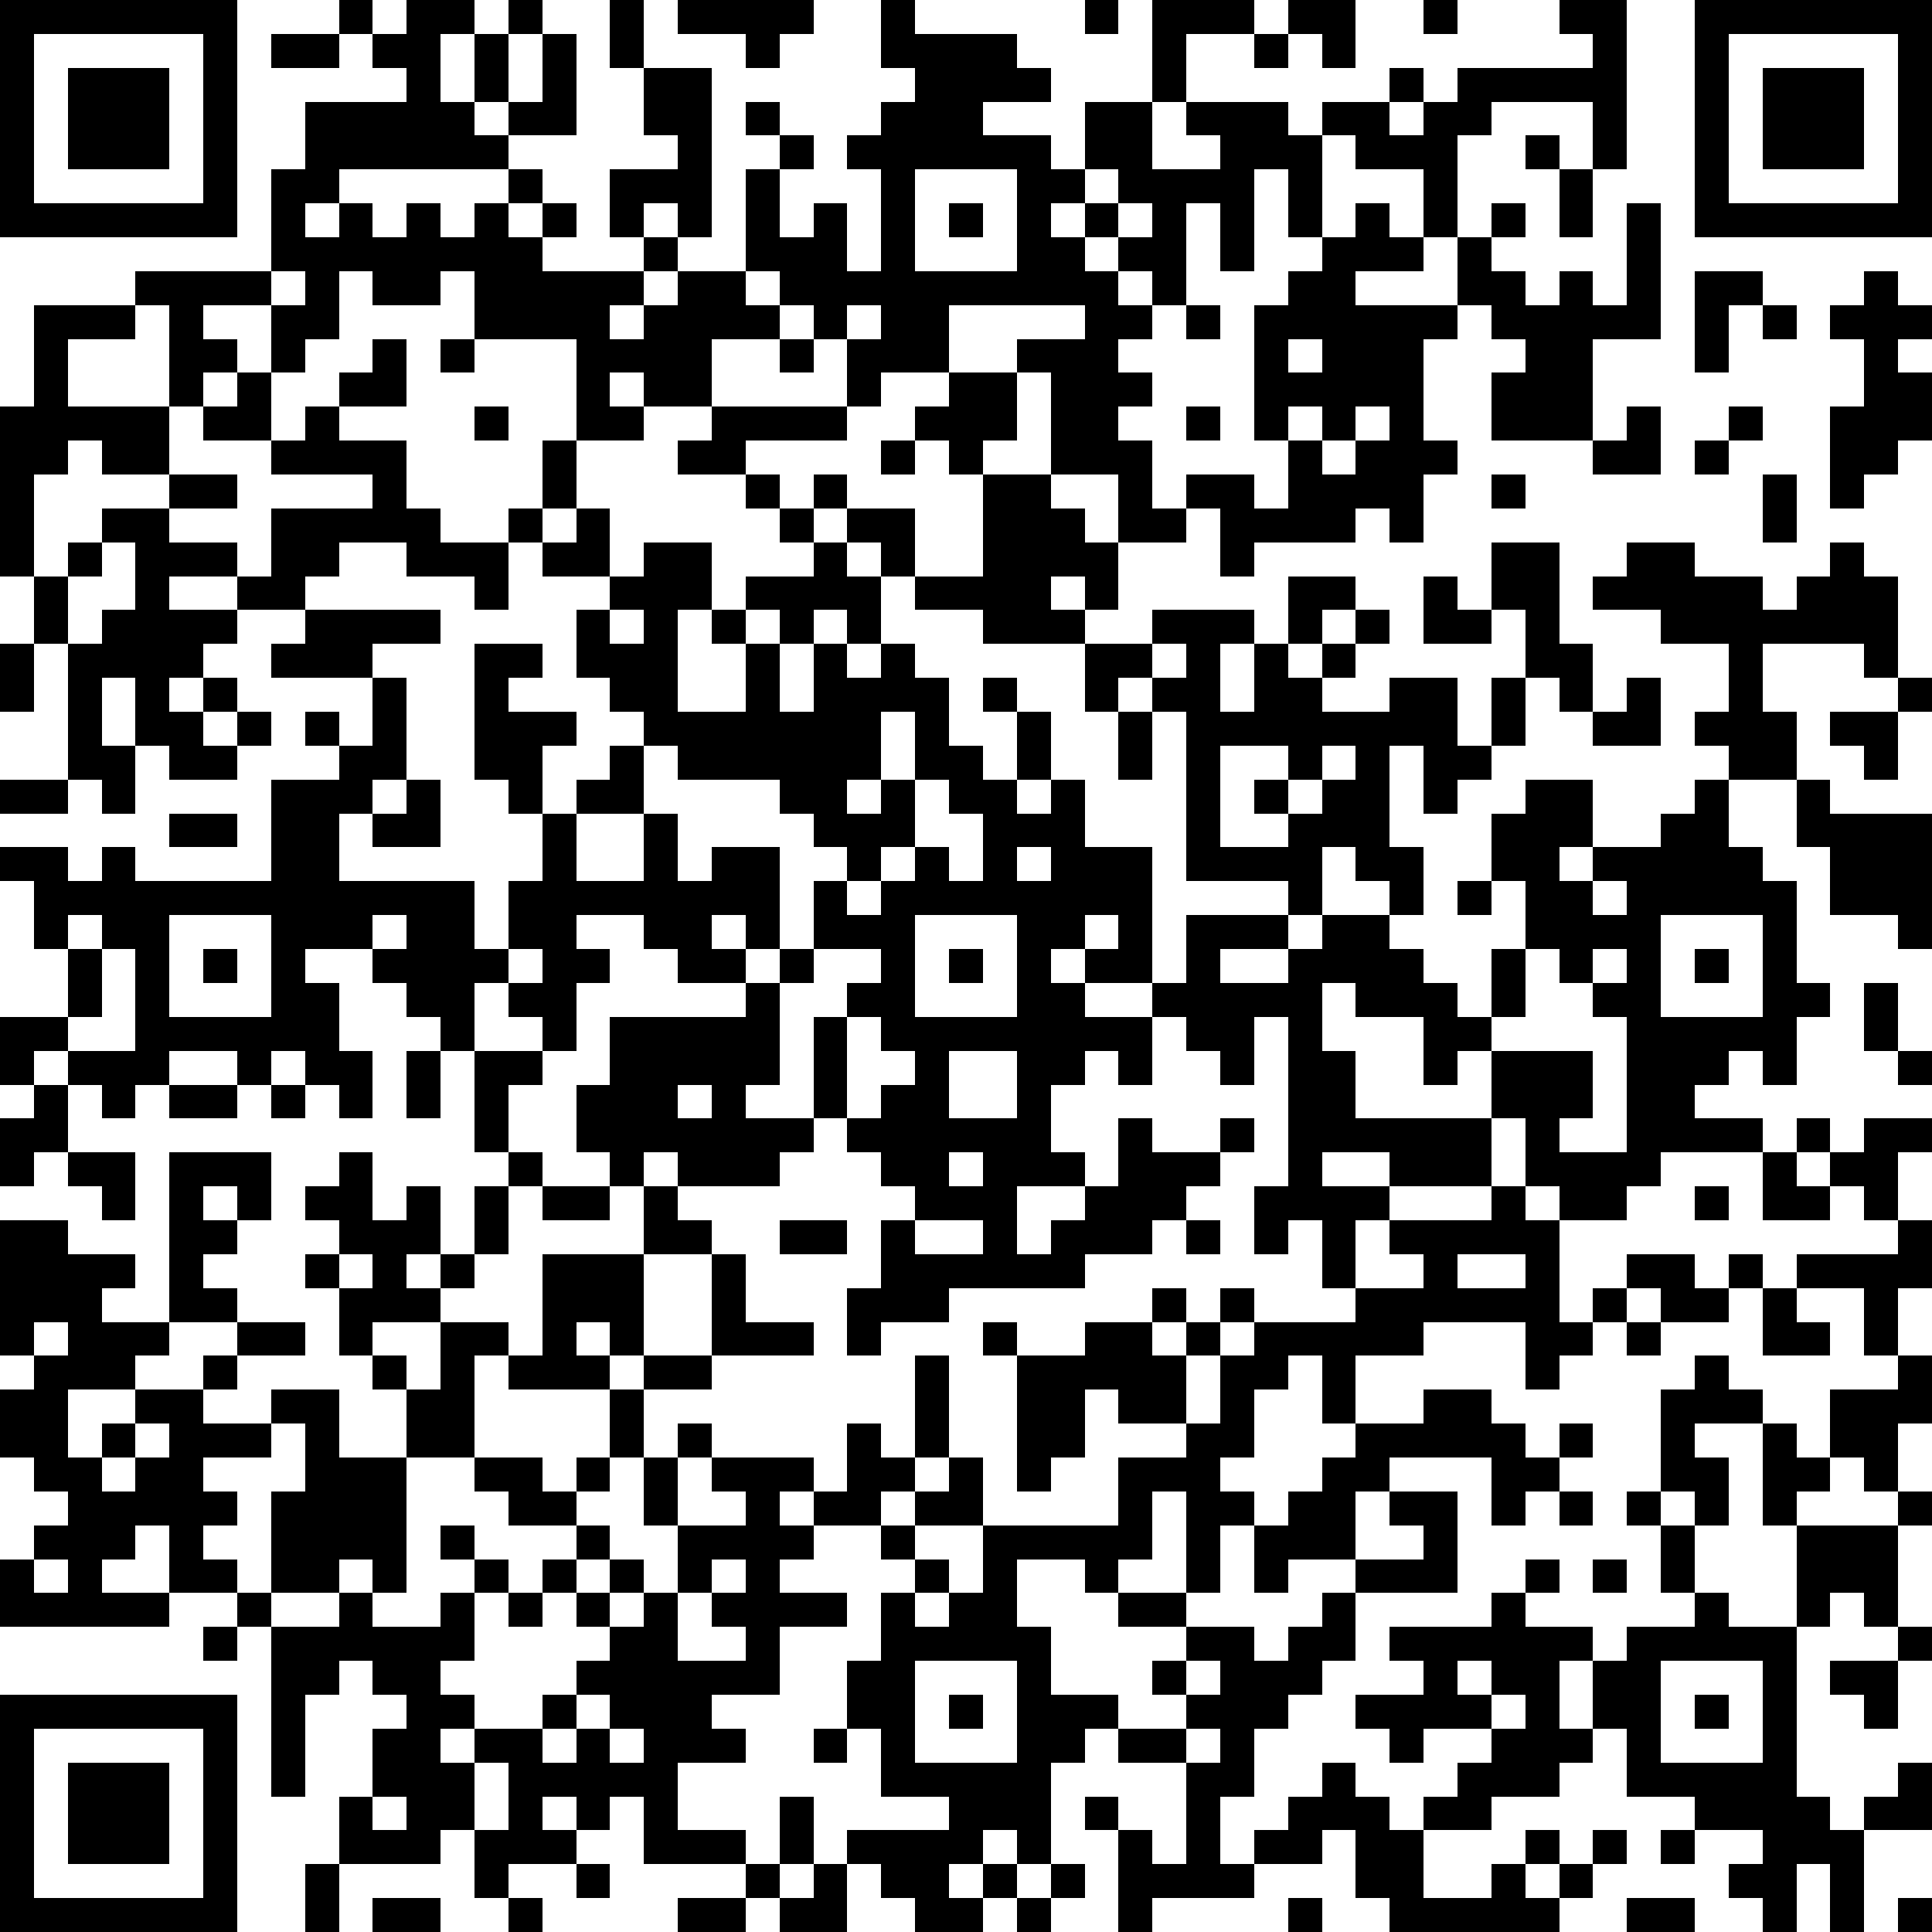 <?xml version="1.0" standalone="yes"?><svg version="1.1" xmlns="http://www.w3.org/2000/svg" xmlns:xlink="http://www.w3.org/1999/xlink" xmlns:ev="http://www.w3.org/2001/xml-events" width="171" height="171" shape-rendering="crispEdges"><rect width="3" height="3" x="0" y="0" fill="#000"/><rect width="3" height="3" x="3" y="0" fill="#000"/><rect width="3" height="3" x="6" y="0" fill="#000"/><rect width="3" height="3" x="9" y="0" fill="#000"/><rect width="3" height="3" x="12" y="0" fill="#000"/><rect width="3" height="3" x="15" y="0" fill="#000"/><rect width="3" height="3" x="18" y="0" fill="#000"/><rect width="3" height="3" x="30" y="0" fill="#000"/><rect width="3" height="3" x="36" y="0" fill="#000"/><rect width="3" height="3" x="39" y="0" fill="#000"/><rect width="3" height="3" x="45" y="0" fill="#000"/><rect width="3" height="3" x="54" y="0" fill="#000"/><rect width="3" height="3" x="60" y="0" fill="#000"/><rect width="3" height="3" x="63" y="0" fill="#000"/><rect width="3" height="3" x="66" y="0" fill="#000"/><rect width="3" height="3" x="69" y="0" fill="#000"/><rect width="3" height="3" x="78" y="0" fill="#000"/><rect width="3" height="3" x="96" y="0" fill="#000"/><rect width="3" height="3" x="102" y="0" fill="#000"/><rect width="3" height="3" x="105" y="0" fill="#000"/><rect width="3" height="3" x="108" y="0" fill="#000"/><rect width="3" height="3" x="114" y="0" fill="#000"/><rect width="3" height="3" x="117" y="0" fill="#000"/><rect width="3" height="3" x="126" y="0" fill="#000"/><rect width="3" height="3" x="138" y="0" fill="#000"/><rect width="3" height="3" x="141" y="0" fill="#000"/><rect width="3" height="3" x="150" y="0" fill="#000"/><rect width="3" height="3" x="153" y="0" fill="#000"/><rect width="3" height="3" x="156" y="0" fill="#000"/><rect width="3" height="3" x="159" y="0" fill="#000"/><rect width="3" height="3" x="162" y="0" fill="#000"/><rect width="3" height="3" x="165" y="0" fill="#000"/><rect width="3" height="3" x="168" y="0" fill="#000"/><rect width="3" height="3" x="0" y="3" fill="#000"/><rect width="3" height="3" x="18" y="3" fill="#000"/><rect width="3" height="3" x="24" y="3" fill="#000"/><rect width="3" height="3" x="27" y="3" fill="#000"/><rect width="3" height="3" x="33" y="3" fill="#000"/><rect width="3" height="3" x="36" y="3" fill="#000"/><rect width="3" height="3" x="42" y="3" fill="#000"/><rect width="3" height="3" x="48" y="3" fill="#000"/><rect width="3" height="3" x="54" y="3" fill="#000"/><rect width="3" height="3" x="66" y="3" fill="#000"/><rect width="3" height="3" x="78" y="3" fill="#000"/><rect width="3" height="3" x="81" y="3" fill="#000"/><rect width="3" height="3" x="84" y="3" fill="#000"/><rect width="3" height="3" x="87" y="3" fill="#000"/><rect width="3" height="3" x="102" y="3" fill="#000"/><rect width="3" height="3" x="111" y="3" fill="#000"/><rect width="3" height="3" x="117" y="3" fill="#000"/><rect width="3" height="3" x="141" y="3" fill="#000"/><rect width="3" height="3" x="150" y="3" fill="#000"/><rect width="3" height="3" x="168" y="3" fill="#000"/><rect width="3" height="3" x="0" y="6" fill="#000"/><rect width="3" height="3" x="6" y="6" fill="#000"/><rect width="3" height="3" x="9" y="6" fill="#000"/><rect width="3" height="3" x="12" y="6" fill="#000"/><rect width="3" height="3" x="18" y="6" fill="#000"/><rect width="3" height="3" x="36" y="6" fill="#000"/><rect width="3" height="3" x="42" y="6" fill="#000"/><rect width="3" height="3" x="48" y="6" fill="#000"/><rect width="3" height="3" x="57" y="6" fill="#000"/><rect width="3" height="3" x="60" y="6" fill="#000"/><rect width="3" height="3" x="81" y="6" fill="#000"/><rect width="3" height="3" x="84" y="6" fill="#000"/><rect width="3" height="3" x="87" y="6" fill="#000"/><rect width="3" height="3" x="90" y="6" fill="#000"/><rect width="3" height="3" x="102" y="6" fill="#000"/><rect width="3" height="3" x="123" y="6" fill="#000"/><rect width="3" height="3" x="129" y="6" fill="#000"/><rect width="3" height="3" x="132" y="6" fill="#000"/><rect width="3" height="3" x="135" y="6" fill="#000"/><rect width="3" height="3" x="138" y="6" fill="#000"/><rect width="3" height="3" x="141" y="6" fill="#000"/><rect width="3" height="3" x="150" y="6" fill="#000"/><rect width="3" height="3" x="156" y="6" fill="#000"/><rect width="3" height="3" x="159" y="6" fill="#000"/><rect width="3" height="3" x="162" y="6" fill="#000"/><rect width="3" height="3" x="168" y="6" fill="#000"/><rect width="3" height="3" x="0" y="9" fill="#000"/><rect width="3" height="3" x="6" y="9" fill="#000"/><rect width="3" height="3" x="9" y="9" fill="#000"/><rect width="3" height="3" x="12" y="9" fill="#000"/><rect width="3" height="3" x="18" y="9" fill="#000"/><rect width="3" height="3" x="27" y="9" fill="#000"/><rect width="3" height="3" x="30" y="9" fill="#000"/><rect width="3" height="3" x="33" y="9" fill="#000"/><rect width="3" height="3" x="36" y="9" fill="#000"/><rect width="3" height="3" x="39" y="9" fill="#000"/><rect width="3" height="3" x="45" y="9" fill="#000"/><rect width="3" height="3" x="48" y="9" fill="#000"/><rect width="3" height="3" x="57" y="9" fill="#000"/><rect width="3" height="3" x="60" y="9" fill="#000"/><rect width="3" height="3" x="66" y="9" fill="#000"/><rect width="3" height="3" x="78" y="9" fill="#000"/><rect width="3" height="3" x="81" y="9" fill="#000"/><rect width="3" height="3" x="84" y="9" fill="#000"/><rect width="3" height="3" x="96" y="9" fill="#000"/><rect width="3" height="3" x="99" y="9" fill="#000"/><rect width="3" height="3" x="105" y="9" fill="#000"/><rect width="3" height="3" x="108" y="9" fill="#000"/><rect width="3" height="3" x="111" y="9" fill="#000"/><rect width="3" height="3" x="117" y="9" fill="#000"/><rect width="3" height="3" x="120" y="9" fill="#000"/><rect width="3" height="3" x="126" y="9" fill="#000"/><rect width="3" height="3" x="129" y="9" fill="#000"/><rect width="3" height="3" x="141" y="9" fill="#000"/><rect width="3" height="3" x="150" y="9" fill="#000"/><rect width="3" height="3" x="156" y="9" fill="#000"/><rect width="3" height="3" x="159" y="9" fill="#000"/><rect width="3" height="3" x="162" y="9" fill="#000"/><rect width="3" height="3" x="168" y="9" fill="#000"/><rect width="3" height="3" x="0" y="12" fill="#000"/><rect width="3" height="3" x="6" y="12" fill="#000"/><rect width="3" height="3" x="9" y="12" fill="#000"/><rect width="3" height="3" x="12" y="12" fill="#000"/><rect width="3" height="3" x="18" y="12" fill="#000"/><rect width="3" height="3" x="27" y="12" fill="#000"/><rect width="3" height="3" x="30" y="12" fill="#000"/><rect width="3" height="3" x="33" y="12" fill="#000"/><rect width="3" height="3" x="36" y="12" fill="#000"/><rect width="3" height="3" x="39" y="12" fill="#000"/><rect width="3" height="3" x="42" y="12" fill="#000"/><rect width="3" height="3" x="60" y="12" fill="#000"/><rect width="3" height="3" x="69" y="12" fill="#000"/><rect width="3" height="3" x="75" y="12" fill="#000"/><rect width="3" height="3" x="78" y="12" fill="#000"/><rect width="3" height="3" x="81" y="12" fill="#000"/><rect width="3" height="3" x="84" y="12" fill="#000"/><rect width="3" height="3" x="87" y="12" fill="#000"/><rect width="3" height="3" x="90" y="12" fill="#000"/><rect width="3" height="3" x="96" y="12" fill="#000"/><rect width="3" height="3" x="99" y="12" fill="#000"/><rect width="3" height="3" x="108" y="12" fill="#000"/><rect width="3" height="3" x="111" y="12" fill="#000"/><rect width="3" height="3" x="114" y="12" fill="#000"/><rect width="3" height="3" x="120" y="12" fill="#000"/><rect width="3" height="3" x="123" y="12" fill="#000"/><rect width="3" height="3" x="126" y="12" fill="#000"/><rect width="3" height="3" x="135" y="12" fill="#000"/><rect width="3" height="3" x="141" y="12" fill="#000"/><rect width="3" height="3" x="150" y="12" fill="#000"/><rect width="3" height="3" x="156" y="12" fill="#000"/><rect width="3" height="3" x="159" y="12" fill="#000"/><rect width="3" height="3" x="162" y="12" fill="#000"/><rect width="3" height="3" x="168" y="12" fill="#000"/><rect width="3" height="3" x="0" y="15" fill="#000"/><rect width="3" height="3" x="18" y="15" fill="#000"/><rect width="3" height="3" x="24" y="15" fill="#000"/><rect width="3" height="3" x="27" y="15" fill="#000"/><rect width="3" height="3" x="45" y="15" fill="#000"/><rect width="3" height="3" x="54" y="15" fill="#000"/><rect width="3" height="3" x="57" y="15" fill="#000"/><rect width="3" height="3" x="60" y="15" fill="#000"/><rect width="3" height="3" x="66" y="15" fill="#000"/><rect width="3" height="3" x="78" y="15" fill="#000"/><rect width="3" height="3" x="90" y="15" fill="#000"/><rect width="3" height="3" x="93" y="15" fill="#000"/><rect width="3" height="3" x="99" y="15" fill="#000"/><rect width="3" height="3" x="102" y="15" fill="#000"/><rect width="3" height="3" x="105" y="15" fill="#000"/><rect width="3" height="3" x="108" y="15" fill="#000"/><rect width="3" height="3" x="114" y="15" fill="#000"/><rect width="3" height="3" x="126" y="15" fill="#000"/><rect width="3" height="3" x="138" y="15" fill="#000"/><rect width="3" height="3" x="150" y="15" fill="#000"/><rect width="3" height="3" x="168" y="15" fill="#000"/><rect width="3" height="3" x="0" y="18" fill="#000"/><rect width="3" height="3" x="3" y="18" fill="#000"/><rect width="3" height="3" x="6" y="18" fill="#000"/><rect width="3" height="3" x="9" y="18" fill="#000"/><rect width="3" height="3" x="12" y="18" fill="#000"/><rect width="3" height="3" x="15" y="18" fill="#000"/><rect width="3" height="3" x="18" y="18" fill="#000"/><rect width="3" height="3" x="24" y="18" fill="#000"/><rect width="3" height="3" x="30" y="18" fill="#000"/><rect width="3" height="3" x="36" y="18" fill="#000"/><rect width="3" height="3" x="42" y="18" fill="#000"/><rect width="3" height="3" x="48" y="18" fill="#000"/><rect width="3" height="3" x="54" y="18" fill="#000"/><rect width="3" height="3" x="60" y="18" fill="#000"/><rect width="3" height="3" x="66" y="18" fill="#000"/><rect width="3" height="3" x="72" y="18" fill="#000"/><rect width="3" height="3" x="78" y="18" fill="#000"/><rect width="3" height="3" x="84" y="18" fill="#000"/><rect width="3" height="3" x="90" y="18" fill="#000"/><rect width="3" height="3" x="96" y="18" fill="#000"/><rect width="3" height="3" x="102" y="18" fill="#000"/><rect width="3" height="3" x="108" y="18" fill="#000"/><rect width="3" height="3" x="114" y="18" fill="#000"/><rect width="3" height="3" x="120" y="18" fill="#000"/><rect width="3" height="3" x="126" y="18" fill="#000"/><rect width="3" height="3" x="132" y="18" fill="#000"/><rect width="3" height="3" x="138" y="18" fill="#000"/><rect width="3" height="3" x="144" y="18" fill="#000"/><rect width="3" height="3" x="150" y="18" fill="#000"/><rect width="3" height="3" x="153" y="18" fill="#000"/><rect width="3" height="3" x="156" y="18" fill="#000"/><rect width="3" height="3" x="159" y="18" fill="#000"/><rect width="3" height="3" x="162" y="18" fill="#000"/><rect width="3" height="3" x="165" y="18" fill="#000"/><rect width="3" height="3" x="168" y="18" fill="#000"/><rect width="3" height="3" x="24" y="21" fill="#000"/><rect width="3" height="3" x="27" y="21" fill="#000"/><rect width="3" height="3" x="30" y="21" fill="#000"/><rect width="3" height="3" x="33" y="21" fill="#000"/><rect width="3" height="3" x="36" y="21" fill="#000"/><rect width="3" height="3" x="39" y="21" fill="#000"/><rect width="3" height="3" x="42" y="21" fill="#000"/><rect width="3" height="3" x="45" y="21" fill="#000"/><rect width="3" height="3" x="57" y="21" fill="#000"/><rect width="3" height="3" x="66" y="21" fill="#000"/><rect width="3" height="3" x="69" y="21" fill="#000"/><rect width="3" height="3" x="72" y="21" fill="#000"/><rect width="3" height="3" x="78" y="21" fill="#000"/><rect width="3" height="3" x="90" y="21" fill="#000"/><rect width="3" height="3" x="93" y="21" fill="#000"/><rect width="3" height="3" x="99" y="21" fill="#000"/><rect width="3" height="3" x="102" y="21" fill="#000"/><rect width="3" height="3" x="108" y="21" fill="#000"/><rect width="3" height="3" x="117" y="21" fill="#000"/><rect width="3" height="3" x="120" y="21" fill="#000"/><rect width="3" height="3" x="123" y="21" fill="#000"/><rect width="3" height="3" x="129" y="21" fill="#000"/><rect width="3" height="3" x="144" y="21" fill="#000"/><rect width="3" height="3" x="12" y="24" fill="#000"/><rect width="3" height="3" x="15" y="24" fill="#000"/><rect width="3" height="3" x="18" y="24" fill="#000"/><rect width="3" height="3" x="21" y="24" fill="#000"/><rect width="3" height="3" x="27" y="24" fill="#000"/><rect width="3" height="3" x="33" y="24" fill="#000"/><rect width="3" height="3" x="36" y="24" fill="#000"/><rect width="3" height="3" x="42" y="24" fill="#000"/><rect width="3" height="3" x="45" y="24" fill="#000"/><rect width="3" height="3" x="48" y="24" fill="#000"/><rect width="3" height="3" x="51" y="24" fill="#000"/><rect width="3" height="3" x="54" y="24" fill="#000"/><rect width="3" height="3" x="60" y="24" fill="#000"/><rect width="3" height="3" x="63" y="24" fill="#000"/><rect width="3" height="3" x="69" y="24" fill="#000"/><rect width="3" height="3" x="72" y="24" fill="#000"/><rect width="3" height="3" x="75" y="24" fill="#000"/><rect width="3" height="3" x="78" y="24" fill="#000"/><rect width="3" height="3" x="81" y="24" fill="#000"/><rect width="3" height="3" x="84" y="24" fill="#000"/><rect width="3" height="3" x="87" y="24" fill="#000"/><rect width="3" height="3" x="90" y="24" fill="#000"/><rect width="3" height="3" x="93" y="24" fill="#000"/><rect width="3" height="3" x="96" y="24" fill="#000"/><rect width="3" height="3" x="102" y="24" fill="#000"/><rect width="3" height="3" x="114" y="24" fill="#000"/><rect width="3" height="3" x="117" y="24" fill="#000"/><rect width="3" height="3" x="129" y="24" fill="#000"/><rect width="3" height="3" x="132" y="24" fill="#000"/><rect width="3" height="3" x="138" y="24" fill="#000"/><rect width="3" height="3" x="144" y="24" fill="#000"/><rect width="3" height="3" x="150" y="24" fill="#000"/><rect width="3" height="3" x="153" y="24" fill="#000"/><rect width="3" height="3" x="165" y="24" fill="#000"/><rect width="3" height="3" x="3" y="27" fill="#000"/><rect width="3" height="3" x="6" y="27" fill="#000"/><rect width="3" height="3" x="9" y="27" fill="#000"/><rect width="3" height="3" x="15" y="27" fill="#000"/><rect width="3" height="3" x="24" y="27" fill="#000"/><rect width="3" height="3" x="27" y="27" fill="#000"/><rect width="3" height="3" x="42" y="27" fill="#000"/><rect width="3" height="3" x="45" y="27" fill="#000"/><rect width="3" height="3" x="48" y="27" fill="#000"/><rect width="3" height="3" x="51" y="27" fill="#000"/><rect width="3" height="3" x="57" y="27" fill="#000"/><rect width="3" height="3" x="60" y="27" fill="#000"/><rect width="3" height="3" x="63" y="27" fill="#000"/><rect width="3" height="3" x="66" y="27" fill="#000"/><rect width="3" height="3" x="72" y="27" fill="#000"/><rect width="3" height="3" x="78" y="27" fill="#000"/><rect width="3" height="3" x="81" y="27" fill="#000"/><rect width="3" height="3" x="96" y="27" fill="#000"/><rect width="3" height="3" x="99" y="27" fill="#000"/><rect width="3" height="3" x="105" y="27" fill="#000"/><rect width="3" height="3" x="111" y="27" fill="#000"/><rect width="3" height="3" x="114" y="27" fill="#000"/><rect width="3" height="3" x="117" y="27" fill="#000"/><rect width="3" height="3" x="120" y="27" fill="#000"/><rect width="3" height="3" x="123" y="27" fill="#000"/><rect width="3" height="3" x="126" y="27" fill="#000"/><rect width="3" height="3" x="132" y="27" fill="#000"/><rect width="3" height="3" x="135" y="27" fill="#000"/><rect width="3" height="3" x="138" y="27" fill="#000"/><rect width="3" height="3" x="141" y="27" fill="#000"/><rect width="3" height="3" x="144" y="27" fill="#000"/><rect width="3" height="3" x="150" y="27" fill="#000"/><rect width="3" height="3" x="156" y="27" fill="#000"/><rect width="3" height="3" x="162" y="27" fill="#000"/><rect width="3" height="3" x="165" y="27" fill="#000"/><rect width="3" height="3" x="168" y="27" fill="#000"/><rect width="3" height="3" x="3" y="30" fill="#000"/><rect width="3" height="3" x="15" y="30" fill="#000"/><rect width="3" height="3" x="18" y="30" fill="#000"/><rect width="3" height="3" x="24" y="30" fill="#000"/><rect width="3" height="3" x="33" y="30" fill="#000"/><rect width="3" height="3" x="39" y="30" fill="#000"/><rect width="3" height="3" x="51" y="30" fill="#000"/><rect width="3" height="3" x="54" y="30" fill="#000"/><rect width="3" height="3" x="57" y="30" fill="#000"/><rect width="3" height="3" x="60" y="30" fill="#000"/><rect width="3" height="3" x="69" y="30" fill="#000"/><rect width="3" height="3" x="75" y="30" fill="#000"/><rect width="3" height="3" x="78" y="30" fill="#000"/><rect width="3" height="3" x="81" y="30" fill="#000"/><rect width="3" height="3" x="90" y="30" fill="#000"/><rect width="3" height="3" x="93" y="30" fill="#000"/><rect width="3" height="3" x="96" y="30" fill="#000"/><rect width="3" height="3" x="111" y="30" fill="#000"/><rect width="3" height="3" x="117" y="30" fill="#000"/><rect width="3" height="3" x="120" y="30" fill="#000"/><rect width="3" height="3" x="123" y="30" fill="#000"/><rect width="3" height="3" x="135" y="30" fill="#000"/><rect width="3" height="3" x="138" y="30" fill="#000"/><rect width="3" height="3" x="150" y="30" fill="#000"/><rect width="3" height="3" x="165" y="30" fill="#000"/><rect width="3" height="3" x="3" y="33" fill="#000"/><rect width="3" height="3" x="15" y="33" fill="#000"/><rect width="3" height="3" x="21" y="33" fill="#000"/><rect width="3" height="3" x="30" y="33" fill="#000"/><rect width="3" height="3" x="33" y="33" fill="#000"/><rect width="3" height="3" x="51" y="33" fill="#000"/><rect width="3" height="3" x="57" y="33" fill="#000"/><rect width="3" height="3" x="60" y="33" fill="#000"/><rect width="3" height="3" x="75" y="33" fill="#000"/><rect width="3" height="3" x="84" y="33" fill="#000"/><rect width="3" height="3" x="87" y="33" fill="#000"/><rect width="3" height="3" x="93" y="33" fill="#000"/><rect width="3" height="3" x="96" y="33" fill="#000"/><rect width="3" height="3" x="99" y="33" fill="#000"/><rect width="3" height="3" x="111" y="33" fill="#000"/><rect width="3" height="3" x="114" y="33" fill="#000"/><rect width="3" height="3" x="117" y="33" fill="#000"/><rect width="3" height="3" x="120" y="33" fill="#000"/><rect width="3" height="3" x="123" y="33" fill="#000"/><rect width="3" height="3" x="132" y="33" fill="#000"/><rect width="3" height="3" x="135" y="33" fill="#000"/><rect width="3" height="3" x="138" y="33" fill="#000"/><rect width="3" height="3" x="165" y="33" fill="#000"/><rect width="3" height="3" x="168" y="33" fill="#000"/><rect width="3" height="3" x="0" y="36" fill="#000"/><rect width="3" height="3" x="3" y="36" fill="#000"/><rect width="3" height="3" x="6" y="36" fill="#000"/><rect width="3" height="3" x="9" y="36" fill="#000"/><rect width="3" height="3" x="12" y="36" fill="#000"/><rect width="3" height="3" x="18" y="36" fill="#000"/><rect width="3" height="3" x="21" y="36" fill="#000"/><rect width="3" height="3" x="27" y="36" fill="#000"/><rect width="3" height="3" x="42" y="36" fill="#000"/><rect width="3" height="3" x="51" y="36" fill="#000"/><rect width="3" height="3" x="54" y="36" fill="#000"/><rect width="3" height="3" x="63" y="36" fill="#000"/><rect width="3" height="3" x="66" y="36" fill="#000"/><rect width="3" height="3" x="69" y="36" fill="#000"/><rect width="3" height="3" x="72" y="36" fill="#000"/><rect width="3" height="3" x="81" y="36" fill="#000"/><rect width="3" height="3" x="84" y="36" fill="#000"/><rect width="3" height="3" x="87" y="36" fill="#000"/><rect width="3" height="3" x="93" y="36" fill="#000"/><rect width="3" height="3" x="96" y="36" fill="#000"/><rect width="3" height="3" x="105" y="36" fill="#000"/><rect width="3" height="3" x="111" y="36" fill="#000"/><rect width="3" height="3" x="117" y="36" fill="#000"/><rect width="3" height="3" x="123" y="36" fill="#000"/><rect width="3" height="3" x="132" y="36" fill="#000"/><rect width="3" height="3" x="135" y="36" fill="#000"/><rect width="3" height="3" x="138" y="36" fill="#000"/><rect width="3" height="3" x="144" y="36" fill="#000"/><rect width="3" height="3" x="153" y="36" fill="#000"/><rect width="3" height="3" x="162" y="36" fill="#000"/><rect width="3" height="3" x="165" y="36" fill="#000"/><rect width="3" height="3" x="168" y="36" fill="#000"/><rect width="3" height="3" x="0" y="39" fill="#000"/><rect width="3" height="3" x="3" y="39" fill="#000"/><rect width="3" height="3" x="9" y="39" fill="#000"/><rect width="3" height="3" x="12" y="39" fill="#000"/><rect width="3" height="3" x="24" y="39" fill="#000"/><rect width="3" height="3" x="27" y="39" fill="#000"/><rect width="3" height="3" x="30" y="39" fill="#000"/><rect width="3" height="3" x="33" y="39" fill="#000"/><rect width="3" height="3" x="48" y="39" fill="#000"/><rect width="3" height="3" x="60" y="39" fill="#000"/><rect width="3" height="3" x="63" y="39" fill="#000"/><rect width="3" height="3" x="78" y="39" fill="#000"/><rect width="3" height="3" x="84" y="39" fill="#000"/><rect width="3" height="3" x="93" y="39" fill="#000"/><rect width="3" height="3" x="96" y="39" fill="#000"/><rect width="3" height="3" x="99" y="39" fill="#000"/><rect width="3" height="3" x="114" y="39" fill="#000"/><rect width="3" height="3" x="120" y="39" fill="#000"/><rect width="3" height="3" x="123" y="39" fill="#000"/><rect width="3" height="3" x="126" y="39" fill="#000"/><rect width="3" height="3" x="141" y="39" fill="#000"/><rect width="3" height="3" x="144" y="39" fill="#000"/><rect width="3" height="3" x="150" y="39" fill="#000"/><rect width="3" height="3" x="162" y="39" fill="#000"/><rect width="3" height="3" x="165" y="39" fill="#000"/><rect width="3" height="3" x="0" y="42" fill="#000"/><rect width="3" height="3" x="15" y="42" fill="#000"/><rect width="3" height="3" x="18" y="42" fill="#000"/><rect width="3" height="3" x="33" y="42" fill="#000"/><rect width="3" height="3" x="48" y="42" fill="#000"/><rect width="3" height="3" x="66" y="42" fill="#000"/><rect width="3" height="3" x="72" y="42" fill="#000"/><rect width="3" height="3" x="87" y="42" fill="#000"/><rect width="3" height="3" x="90" y="42" fill="#000"/><rect width="3" height="3" x="99" y="42" fill="#000"/><rect width="3" height="3" x="105" y="42" fill="#000"/><rect width="3" height="3" x="108" y="42" fill="#000"/><rect width="3" height="3" x="114" y="42" fill="#000"/><rect width="3" height="3" x="117" y="42" fill="#000"/><rect width="3" height="3" x="120" y="42" fill="#000"/><rect width="3" height="3" x="123" y="42" fill="#000"/><rect width="3" height="3" x="132" y="42" fill="#000"/><rect width="3" height="3" x="156" y="42" fill="#000"/><rect width="3" height="3" x="162" y="42" fill="#000"/><rect width="3" height="3" x="0" y="45" fill="#000"/><rect width="3" height="3" x="9" y="45" fill="#000"/><rect width="3" height="3" x="12" y="45" fill="#000"/><rect width="3" height="3" x="24" y="45" fill="#000"/><rect width="3" height="3" x="27" y="45" fill="#000"/><rect width="3" height="3" x="30" y="45" fill="#000"/><rect width="3" height="3" x="33" y="45" fill="#000"/><rect width="3" height="3" x="36" y="45" fill="#000"/><rect width="3" height="3" x="45" y="45" fill="#000"/><rect width="3" height="3" x="51" y="45" fill="#000"/><rect width="3" height="3" x="69" y="45" fill="#000"/><rect width="3" height="3" x="75" y="45" fill="#000"/><rect width="3" height="3" x="78" y="45" fill="#000"/><rect width="3" height="3" x="87" y="45" fill="#000"/><rect width="3" height="3" x="90" y="45" fill="#000"/><rect width="3" height="3" x="93" y="45" fill="#000"/><rect width="3" height="3" x="99" y="45" fill="#000"/><rect width="3" height="3" x="102" y="45" fill="#000"/><rect width="3" height="3" x="108" y="45" fill="#000"/><rect width="3" height="3" x="111" y="45" fill="#000"/><rect width="3" height="3" x="114" y="45" fill="#000"/><rect width="3" height="3" x="117" y="45" fill="#000"/><rect width="3" height="3" x="123" y="45" fill="#000"/><rect width="3" height="3" x="156" y="45" fill="#000"/><rect width="3" height="3" x="0" y="48" fill="#000"/><rect width="3" height="3" x="6" y="48" fill="#000"/><rect width="3" height="3" x="12" y="48" fill="#000"/><rect width="3" height="3" x="15" y="48" fill="#000"/><rect width="3" height="3" x="18" y="48" fill="#000"/><rect width="3" height="3" x="24" y="48" fill="#000"/><rect width="3" height="3" x="27" y="48" fill="#000"/><rect width="3" height="3" x="36" y="48" fill="#000"/><rect width="3" height="3" x="39" y="48" fill="#000"/><rect width="3" height="3" x="42" y="48" fill="#000"/><rect width="3" height="3" x="48" y="48" fill="#000"/><rect width="3" height="3" x="51" y="48" fill="#000"/><rect width="3" height="3" x="57" y="48" fill="#000"/><rect width="3" height="3" x="60" y="48" fill="#000"/><rect width="3" height="3" x="72" y="48" fill="#000"/><rect width="3" height="3" x="78" y="48" fill="#000"/><rect width="3" height="3" x="87" y="48" fill="#000"/><rect width="3" height="3" x="90" y="48" fill="#000"/><rect width="3" height="3" x="93" y="48" fill="#000"/><rect width="3" height="3" x="96" y="48" fill="#000"/><rect width="3" height="3" x="108" y="48" fill="#000"/><rect width="3" height="3" x="132" y="48" fill="#000"/><rect width="3" height="3" x="135" y="48" fill="#000"/><rect width="3" height="3" x="144" y="48" fill="#000"/><rect width="3" height="3" x="147" y="48" fill="#000"/><rect width="3" height="3" x="162" y="48" fill="#000"/><rect width="3" height="3" x="3" y="51" fill="#000"/><rect width="3" height="3" x="12" y="51" fill="#000"/><rect width="3" height="3" x="21" y="51" fill="#000"/><rect width="3" height="3" x="24" y="51" fill="#000"/><rect width="3" height="3" x="42" y="51" fill="#000"/><rect width="3" height="3" x="54" y="51" fill="#000"/><rect width="3" height="3" x="57" y="51" fill="#000"/><rect width="3" height="3" x="60" y="51" fill="#000"/><rect width="3" height="3" x="66" y="51" fill="#000"/><rect width="3" height="3" x="69" y="51" fill="#000"/><rect width="3" height="3" x="72" y="51" fill="#000"/><rect width="3" height="3" x="75" y="51" fill="#000"/><rect width="3" height="3" x="81" y="51" fill="#000"/><rect width="3" height="3" x="84" y="51" fill="#000"/><rect width="3" height="3" x="87" y="51" fill="#000"/><rect width="3" height="3" x="90" y="51" fill="#000"/><rect width="3" height="3" x="96" y="51" fill="#000"/><rect width="3" height="3" x="114" y="51" fill="#000"/><rect width="3" height="3" x="117" y="51" fill="#000"/><rect width="3" height="3" x="126" y="51" fill="#000"/><rect width="3" height="3" x="132" y="51" fill="#000"/><rect width="3" height="3" x="135" y="51" fill="#000"/><rect width="3" height="3" x="141" y="51" fill="#000"/><rect width="3" height="3" x="144" y="51" fill="#000"/><rect width="3" height="3" x="147" y="51" fill="#000"/><rect width="3" height="3" x="150" y="51" fill="#000"/><rect width="3" height="3" x="153" y="51" fill="#000"/><rect width="3" height="3" x="159" y="51" fill="#000"/><rect width="3" height="3" x="162" y="51" fill="#000"/><rect width="3" height="3" x="165" y="51" fill="#000"/><rect width="3" height="3" x="3" y="54" fill="#000"/><rect width="3" height="3" x="9" y="54" fill="#000"/><rect width="3" height="3" x="12" y="54" fill="#000"/><rect width="3" height="3" x="15" y="54" fill="#000"/><rect width="3" height="3" x="18" y="54" fill="#000"/><rect width="3" height="3" x="27" y="54" fill="#000"/><rect width="3" height="3" x="30" y="54" fill="#000"/><rect width="3" height="3" x="33" y="54" fill="#000"/><rect width="3" height="3" x="36" y="54" fill="#000"/><rect width="3" height="3" x="51" y="54" fill="#000"/><rect width="3" height="3" x="57" y="54" fill="#000"/><rect width="3" height="3" x="63" y="54" fill="#000"/><rect width="3" height="3" x="69" y="54" fill="#000"/><rect width="3" height="3" x="75" y="54" fill="#000"/><rect width="3" height="3" x="87" y="54" fill="#000"/><rect width="3" height="3" x="90" y="54" fill="#000"/><rect width="3" height="3" x="93" y="54" fill="#000"/><rect width="3" height="3" x="102" y="54" fill="#000"/><rect width="3" height="3" x="105" y="54" fill="#000"/><rect width="3" height="3" x="108" y="54" fill="#000"/><rect width="3" height="3" x="114" y="54" fill="#000"/><rect width="3" height="3" x="120" y="54" fill="#000"/><rect width="3" height="3" x="126" y="54" fill="#000"/><rect width="3" height="3" x="129" y="54" fill="#000"/><rect width="3" height="3" x="135" y="54" fill="#000"/><rect width="3" height="3" x="147" y="54" fill="#000"/><rect width="3" height="3" x="150" y="54" fill="#000"/><rect width="3" height="3" x="153" y="54" fill="#000"/><rect width="3" height="3" x="156" y="54" fill="#000"/><rect width="3" height="3" x="159" y="54" fill="#000"/><rect width="3" height="3" x="162" y="54" fill="#000"/><rect width="3" height="3" x="165" y="54" fill="#000"/><rect width="3" height="3" x="0" y="57" fill="#000"/><rect width="3" height="3" x="6" y="57" fill="#000"/><rect width="3" height="3" x="9" y="57" fill="#000"/><rect width="3" height="3" x="12" y="57" fill="#000"/><rect width="3" height="3" x="15" y="57" fill="#000"/><rect width="3" height="3" x="24" y="57" fill="#000"/><rect width="3" height="3" x="27" y="57" fill="#000"/><rect width="3" height="3" x="30" y="57" fill="#000"/><rect width="3" height="3" x="42" y="57" fill="#000"/><rect width="3" height="3" x="45" y="57" fill="#000"/><rect width="3" height="3" x="51" y="57" fill="#000"/><rect width="3" height="3" x="54" y="57" fill="#000"/><rect width="3" height="3" x="57" y="57" fill="#000"/><rect width="3" height="3" x="66" y="57" fill="#000"/><rect width="3" height="3" x="72" y="57" fill="#000"/><rect width="3" height="3" x="78" y="57" fill="#000"/><rect width="3" height="3" x="96" y="57" fill="#000"/><rect width="3" height="3" x="99" y="57" fill="#000"/><rect width="3" height="3" x="105" y="57" fill="#000"/><rect width="3" height="3" x="111" y="57" fill="#000"/><rect width="3" height="3" x="117" y="57" fill="#000"/><rect width="3" height="3" x="135" y="57" fill="#000"/><rect width="3" height="3" x="138" y="57" fill="#000"/><rect width="3" height="3" x="153" y="57" fill="#000"/><rect width="3" height="3" x="165" y="57" fill="#000"/><rect width="3" height="3" x="0" y="60" fill="#000"/><rect width="3" height="3" x="6" y="60" fill="#000"/><rect width="3" height="3" x="12" y="60" fill="#000"/><rect width="3" height="3" x="18" y="60" fill="#000"/><rect width="3" height="3" x="33" y="60" fill="#000"/><rect width="3" height="3" x="42" y="60" fill="#000"/><rect width="3" height="3" x="54" y="60" fill="#000"/><rect width="3" height="3" x="57" y="60" fill="#000"/><rect width="3" height="3" x="66" y="60" fill="#000"/><rect width="3" height="3" x="72" y="60" fill="#000"/><rect width="3" height="3" x="75" y="60" fill="#000"/><rect width="3" height="3" x="78" y="60" fill="#000"/><rect width="3" height="3" x="81" y="60" fill="#000"/><rect width="3" height="3" x="87" y="60" fill="#000"/><rect width="3" height="3" x="96" y="60" fill="#000"/><rect width="3" height="3" x="102" y="60" fill="#000"/><rect width="3" height="3" x="105" y="60" fill="#000"/><rect width="3" height="3" x="111" y="60" fill="#000"/><rect width="3" height="3" x="114" y="60" fill="#000"/><rect width="3" height="3" x="123" y="60" fill="#000"/><rect width="3" height="3" x="126" y="60" fill="#000"/><rect width="3" height="3" x="132" y="60" fill="#000"/><rect width="3" height="3" x="138" y="60" fill="#000"/><rect width="3" height="3" x="144" y="60" fill="#000"/><rect width="3" height="3" x="153" y="60" fill="#000"/><rect width="3" height="3" x="168" y="60" fill="#000"/><rect width="3" height="3" x="6" y="63" fill="#000"/><rect width="3" height="3" x="12" y="63" fill="#000"/><rect width="3" height="3" x="15" y="63" fill="#000"/><rect width="3" height="3" x="21" y="63" fill="#000"/><rect width="3" height="3" x="27" y="63" fill="#000"/><rect width="3" height="3" x="33" y="63" fill="#000"/><rect width="3" height="3" x="42" y="63" fill="#000"/><rect width="3" height="3" x="45" y="63" fill="#000"/><rect width="3" height="3" x="48" y="63" fill="#000"/><rect width="3" height="3" x="57" y="63" fill="#000"/><rect width="3" height="3" x="60" y="63" fill="#000"/><rect width="3" height="3" x="63" y="63" fill="#000"/><rect width="3" height="3" x="66" y="63" fill="#000"/><rect width="3" height="3" x="69" y="63" fill="#000"/><rect width="3" height="3" x="72" y="63" fill="#000"/><rect width="3" height="3" x="75" y="63" fill="#000"/><rect width="3" height="3" x="81" y="63" fill="#000"/><rect width="3" height="3" x="90" y="63" fill="#000"/><rect width="3" height="3" x="99" y="63" fill="#000"/><rect width="3" height="3" x="105" y="63" fill="#000"/><rect width="3" height="3" x="108" y="63" fill="#000"/><rect width="3" height="3" x="111" y="63" fill="#000"/><rect width="3" height="3" x="114" y="63" fill="#000"/><rect width="3" height="3" x="117" y="63" fill="#000"/><rect width="3" height="3" x="120" y="63" fill="#000"/><rect width="3" height="3" x="123" y="63" fill="#000"/><rect width="3" height="3" x="126" y="63" fill="#000"/><rect width="3" height="3" x="132" y="63" fill="#000"/><rect width="3" height="3" x="141" y="63" fill="#000"/><rect width="3" height="3" x="144" y="63" fill="#000"/><rect width="3" height="3" x="150" y="63" fill="#000"/><rect width="3" height="3" x="153" y="63" fill="#000"/><rect width="3" height="3" x="156" y="63" fill="#000"/><rect width="3" height="3" x="162" y="63" fill="#000"/><rect width="3" height="3" x="165" y="63" fill="#000"/><rect width="3" height="3" x="6" y="66" fill="#000"/><rect width="3" height="3" x="9" y="66" fill="#000"/><rect width="3" height="3" x="15" y="66" fill="#000"/><rect width="3" height="3" x="18" y="66" fill="#000"/><rect width="3" height="3" x="30" y="66" fill="#000"/><rect width="3" height="3" x="33" y="66" fill="#000"/><rect width="3" height="3" x="42" y="66" fill="#000"/><rect width="3" height="3" x="45" y="66" fill="#000"/><rect width="3" height="3" x="54" y="66" fill="#000"/><rect width="3" height="3" x="60" y="66" fill="#000"/><rect width="3" height="3" x="63" y="66" fill="#000"/><rect width="3" height="3" x="66" y="66" fill="#000"/><rect width="3" height="3" x="69" y="66" fill="#000"/><rect width="3" height="3" x="72" y="66" fill="#000"/><rect width="3" height="3" x="75" y="66" fill="#000"/><rect width="3" height="3" x="81" y="66" fill="#000"/><rect width="3" height="3" x="84" y="66" fill="#000"/><rect width="3" height="3" x="90" y="66" fill="#000"/><rect width="3" height="3" x="99" y="66" fill="#000"/><rect width="3" height="3" x="105" y="66" fill="#000"/><rect width="3" height="3" x="114" y="66" fill="#000"/><rect width="3" height="3" x="120" y="66" fill="#000"/><rect width="3" height="3" x="126" y="66" fill="#000"/><rect width="3" height="3" x="129" y="66" fill="#000"/><rect width="3" height="3" x="153" y="66" fill="#000"/><rect width="3" height="3" x="156" y="66" fill="#000"/><rect width="3" height="3" x="165" y="66" fill="#000"/><rect width="3" height="3" x="0" y="69" fill="#000"/><rect width="3" height="3" x="3" y="69" fill="#000"/><rect width="3" height="3" x="9" y="69" fill="#000"/><rect width="3" height="3" x="24" y="69" fill="#000"/><rect width="3" height="3" x="27" y="69" fill="#000"/><rect width="3" height="3" x="30" y="69" fill="#000"/><rect width="3" height="3" x="36" y="69" fill="#000"/><rect width="3" height="3" x="45" y="69" fill="#000"/><rect width="3" height="3" x="51" y="69" fill="#000"/><rect width="3" height="3" x="54" y="69" fill="#000"/><rect width="3" height="3" x="69" y="69" fill="#000"/><rect width="3" height="3" x="72" y="69" fill="#000"/><rect width="3" height="3" x="78" y="69" fill="#000"/><rect width="3" height="3" x="84" y="69" fill="#000"/><rect width="3" height="3" x="87" y="69" fill="#000"/><rect width="3" height="3" x="93" y="69" fill="#000"/><rect width="3" height="3" x="105" y="69" fill="#000"/><rect width="3" height="3" x="111" y="69" fill="#000"/><rect width="3" height="3" x="117" y="69" fill="#000"/><rect width="3" height="3" x="120" y="69" fill="#000"/><rect width="3" height="3" x="126" y="69" fill="#000"/><rect width="3" height="3" x="135" y="69" fill="#000"/><rect width="3" height="3" x="138" y="69" fill="#000"/><rect width="3" height="3" x="150" y="69" fill="#000"/><rect width="3" height="3" x="159" y="69" fill="#000"/><rect width="3" height="3" x="15" y="72" fill="#000"/><rect width="3" height="3" x="18" y="72" fill="#000"/><rect width="3" height="3" x="24" y="72" fill="#000"/><rect width="3" height="3" x="27" y="72" fill="#000"/><rect width="3" height="3" x="33" y="72" fill="#000"/><rect width="3" height="3" x="36" y="72" fill="#000"/><rect width="3" height="3" x="48" y="72" fill="#000"/><rect width="3" height="3" x="57" y="72" fill="#000"/><rect width="3" height="3" x="72" y="72" fill="#000"/><rect width="3" height="3" x="75" y="72" fill="#000"/><rect width="3" height="3" x="78" y="72" fill="#000"/><rect width="3" height="3" x="87" y="72" fill="#000"/><rect width="3" height="3" x="90" y="72" fill="#000"/><rect width="3" height="3" x="93" y="72" fill="#000"/><rect width="3" height="3" x="105" y="72" fill="#000"/><rect width="3" height="3" x="114" y="72" fill="#000"/><rect width="3" height="3" x="117" y="72" fill="#000"/><rect width="3" height="3" x="120" y="72" fill="#000"/><rect width="3" height="3" x="132" y="72" fill="#000"/><rect width="3" height="3" x="135" y="72" fill="#000"/><rect width="3" height="3" x="138" y="72" fill="#000"/><rect width="3" height="3" x="147" y="72" fill="#000"/><rect width="3" height="3" x="150" y="72" fill="#000"/><rect width="3" height="3" x="159" y="72" fill="#000"/><rect width="3" height="3" x="162" y="72" fill="#000"/><rect width="3" height="3" x="165" y="72" fill="#000"/><rect width="3" height="3" x="168" y="72" fill="#000"/><rect width="3" height="3" x="0" y="75" fill="#000"/><rect width="3" height="3" x="3" y="75" fill="#000"/><rect width="3" height="3" x="9" y="75" fill="#000"/><rect width="3" height="3" x="24" y="75" fill="#000"/><rect width="3" height="3" x="27" y="75" fill="#000"/><rect width="3" height="3" x="48" y="75" fill="#000"/><rect width="3" height="3" x="57" y="75" fill="#000"/><rect width="3" height="3" x="63" y="75" fill="#000"/><rect width="3" height="3" x="66" y="75" fill="#000"/><rect width="3" height="3" x="75" y="75" fill="#000"/><rect width="3" height="3" x="81" y="75" fill="#000"/><rect width="3" height="3" x="87" y="75" fill="#000"/><rect width="3" height="3" x="93" y="75" fill="#000"/><rect width="3" height="3" x="96" y="75" fill="#000"/><rect width="3" height="3" x="99" y="75" fill="#000"/><rect width="3" height="3" x="105" y="75" fill="#000"/><rect width="3" height="3" x="108" y="75" fill="#000"/><rect width="3" height="3" x="111" y="75" fill="#000"/><rect width="3" height="3" x="114" y="75" fill="#000"/><rect width="3" height="3" x="120" y="75" fill="#000"/><rect width="3" height="3" x="123" y="75" fill="#000"/><rect width="3" height="3" x="132" y="75" fill="#000"/><rect width="3" height="3" x="135" y="75" fill="#000"/><rect width="3" height="3" x="141" y="75" fill="#000"/><rect width="3" height="3" x="144" y="75" fill="#000"/><rect width="3" height="3" x="147" y="75" fill="#000"/><rect width="3" height="3" x="150" y="75" fill="#000"/><rect width="3" height="3" x="153" y="75" fill="#000"/><rect width="3" height="3" x="162" y="75" fill="#000"/><rect width="3" height="3" x="165" y="75" fill="#000"/><rect width="3" height="3" x="168" y="75" fill="#000"/><rect width="3" height="3" x="3" y="78" fill="#000"/><rect width="3" height="3" x="6" y="78" fill="#000"/><rect width="3" height="3" x="9" y="78" fill="#000"/><rect width="3" height="3" x="12" y="78" fill="#000"/><rect width="3" height="3" x="15" y="78" fill="#000"/><rect width="3" height="3" x="18" y="78" fill="#000"/><rect width="3" height="3" x="21" y="78" fill="#000"/><rect width="3" height="3" x="24" y="78" fill="#000"/><rect width="3" height="3" x="27" y="78" fill="#000"/><rect width="3" height="3" x="30" y="78" fill="#000"/><rect width="3" height="3" x="33" y="78" fill="#000"/><rect width="3" height="3" x="36" y="78" fill="#000"/><rect width="3" height="3" x="39" y="78" fill="#000"/><rect width="3" height="3" x="45" y="78" fill="#000"/><rect width="3" height="3" x="48" y="78" fill="#000"/><rect width="3" height="3" x="51" y="78" fill="#000"/><rect width="3" height="3" x="54" y="78" fill="#000"/><rect width="3" height="3" x="57" y="78" fill="#000"/><rect width="3" height="3" x="60" y="78" fill="#000"/><rect width="3" height="3" x="63" y="78" fill="#000"/><rect width="3" height="3" x="66" y="78" fill="#000"/><rect width="3" height="3" x="72" y="78" fill="#000"/><rect width="3" height="3" x="78" y="78" fill="#000"/><rect width="3" height="3" x="81" y="78" fill="#000"/><rect width="3" height="3" x="84" y="78" fill="#000"/><rect width="3" height="3" x="87" y="78" fill="#000"/><rect width="3" height="3" x="90" y="78" fill="#000"/><rect width="3" height="3" x="93" y="78" fill="#000"/><rect width="3" height="3" x="96" y="78" fill="#000"/><rect width="3" height="3" x="99" y="78" fill="#000"/><rect width="3" height="3" x="114" y="78" fill="#000"/><rect width="3" height="3" x="123" y="78" fill="#000"/><rect width="3" height="3" x="129" y="78" fill="#000"/><rect width="3" height="3" x="135" y="78" fill="#000"/><rect width="3" height="3" x="138" y="78" fill="#000"/><rect width="3" height="3" x="144" y="78" fill="#000"/><rect width="3" height="3" x="147" y="78" fill="#000"/><rect width="3" height="3" x="150" y="78" fill="#000"/><rect width="3" height="3" x="153" y="78" fill="#000"/><rect width="3" height="3" x="156" y="78" fill="#000"/><rect width="3" height="3" x="162" y="78" fill="#000"/><rect width="3" height="3" x="165" y="78" fill="#000"/><rect width="3" height="3" x="168" y="78" fill="#000"/><rect width="3" height="3" x="3" y="81" fill="#000"/><rect width="3" height="3" x="9" y="81" fill="#000"/><rect width="3" height="3" x="12" y="81" fill="#000"/><rect width="3" height="3" x="24" y="81" fill="#000"/><rect width="3" height="3" x="27" y="81" fill="#000"/><rect width="3" height="3" x="30" y="81" fill="#000"/><rect width="3" height="3" x="36" y="81" fill="#000"/><rect width="3" height="3" x="39" y="81" fill="#000"/><rect width="3" height="3" x="45" y="81" fill="#000"/><rect width="3" height="3" x="48" y="81" fill="#000"/><rect width="3" height="3" x="57" y="81" fill="#000"/><rect width="3" height="3" x="60" y="81" fill="#000"/><rect width="3" height="3" x="66" y="81" fill="#000"/><rect width="3" height="3" x="72" y="81" fill="#000"/><rect width="3" height="3" x="75" y="81" fill="#000"/><rect width="3" height="3" x="78" y="81" fill="#000"/><rect width="3" height="3" x="90" y="81" fill="#000"/><rect width="3" height="3" x="93" y="81" fill="#000"/><rect width="3" height="3" x="99" y="81" fill="#000"/><rect width="3" height="3" x="105" y="81" fill="#000"/><rect width="3" height="3" x="108" y="81" fill="#000"/><rect width="3" height="3" x="111" y="81" fill="#000"/><rect width="3" height="3" x="117" y="81" fill="#000"/><rect width="3" height="3" x="120" y="81" fill="#000"/><rect width="3" height="3" x="135" y="81" fill="#000"/><rect width="3" height="3" x="138" y="81" fill="#000"/><rect width="3" height="3" x="141" y="81" fill="#000"/><rect width="3" height="3" x="144" y="81" fill="#000"/><rect width="3" height="3" x="156" y="81" fill="#000"/><rect width="3" height="3" x="168" y="81" fill="#000"/><rect width="3" height="3" x="6" y="84" fill="#000"/><rect width="3" height="3" x="12" y="84" fill="#000"/><rect width="3" height="3" x="18" y="84" fill="#000"/><rect width="3" height="3" x="24" y="84" fill="#000"/><rect width="3" height="3" x="33" y="84" fill="#000"/><rect width="3" height="3" x="36" y="84" fill="#000"/><rect width="3" height="3" x="39" y="84" fill="#000"/><rect width="3" height="3" x="42" y="84" fill="#000"/><rect width="3" height="3" x="48" y="84" fill="#000"/><rect width="3" height="3" x="51" y="84" fill="#000"/><rect width="3" height="3" x="60" y="84" fill="#000"/><rect width="3" height="3" x="63" y="84" fill="#000"/><rect width="3" height="3" x="69" y="84" fill="#000"/><rect width="3" height="3" x="78" y="84" fill="#000"/><rect width="3" height="3" x="84" y="84" fill="#000"/><rect width="3" height="3" x="90" y="84" fill="#000"/><rect width="3" height="3" x="96" y="84" fill="#000"/><rect width="3" height="3" x="99" y="84" fill="#000"/><rect width="3" height="3" x="105" y="84" fill="#000"/><rect width="3" height="3" x="114" y="84" fill="#000"/><rect width="3" height="3" x="117" y="84" fill="#000"/><rect width="3" height="3" x="120" y="84" fill="#000"/><rect width="3" height="3" x="123" y="84" fill="#000"/><rect width="3" height="3" x="132" y="84" fill="#000"/><rect width="3" height="3" x="138" y="84" fill="#000"/><rect width="3" height="3" x="144" y="84" fill="#000"/><rect width="3" height="3" x="150" y="84" fill="#000"/><rect width="3" height="3" x="156" y="84" fill="#000"/><rect width="3" height="3" x="6" y="87" fill="#000"/><rect width="3" height="3" x="12" y="87" fill="#000"/><rect width="3" height="3" x="24" y="87" fill="#000"/><rect width="3" height="3" x="27" y="87" fill="#000"/><rect width="3" height="3" x="36" y="87" fill="#000"/><rect width="3" height="3" x="39" y="87" fill="#000"/><rect width="3" height="3" x="45" y="87" fill="#000"/><rect width="3" height="3" x="48" y="87" fill="#000"/><rect width="3" height="3" x="66" y="87" fill="#000"/><rect width="3" height="3" x="75" y="87" fill="#000"/><rect width="3" height="3" x="78" y="87" fill="#000"/><rect width="3" height="3" x="90" y="87" fill="#000"/><rect width="3" height="3" x="93" y="87" fill="#000"/><rect width="3" height="3" x="102" y="87" fill="#000"/><rect width="3" height="3" x="105" y="87" fill="#000"/><rect width="3" height="3" x="108" y="87" fill="#000"/><rect width="3" height="3" x="111" y="87" fill="#000"/><rect width="3" height="3" x="114" y="87" fill="#000"/><rect width="3" height="3" x="120" y="87" fill="#000"/><rect width="3" height="3" x="123" y="87" fill="#000"/><rect width="3" height="3" x="126" y="87" fill="#000"/><rect width="3" height="3" x="132" y="87" fill="#000"/><rect width="3" height="3" x="141" y="87" fill="#000"/><rect width="3" height="3" x="144" y="87" fill="#000"/><rect width="3" height="3" x="156" y="87" fill="#000"/><rect width="3" height="3" x="159" y="87" fill="#000"/><rect width="3" height="3" x="165" y="87" fill="#000"/><rect width="3" height="3" x="0" y="90" fill="#000"/><rect width="3" height="3" x="3" y="90" fill="#000"/><rect width="3" height="3" x="12" y="90" fill="#000"/><rect width="3" height="3" x="15" y="90" fill="#000"/><rect width="3" height="3" x="18" y="90" fill="#000"/><rect width="3" height="3" x="21" y="90" fill="#000"/><rect width="3" height="3" x="24" y="90" fill="#000"/><rect width="3" height="3" x="27" y="90" fill="#000"/><rect width="3" height="3" x="39" y="90" fill="#000"/><rect width="3" height="3" x="48" y="90" fill="#000"/><rect width="3" height="3" x="54" y="90" fill="#000"/><rect width="3" height="3" x="57" y="90" fill="#000"/><rect width="3" height="3" x="60" y="90" fill="#000"/><rect width="3" height="3" x="63" y="90" fill="#000"/><rect width="3" height="3" x="66" y="90" fill="#000"/><rect width="3" height="3" x="72" y="90" fill="#000"/><rect width="3" height="3" x="78" y="90" fill="#000"/><rect width="3" height="3" x="81" y="90" fill="#000"/><rect width="3" height="3" x="84" y="90" fill="#000"/><rect width="3" height="3" x="87" y="90" fill="#000"/><rect width="3" height="3" x="90" y="90" fill="#000"/><rect width="3" height="3" x="93" y="90" fill="#000"/><rect width="3" height="3" x="96" y="90" fill="#000"/><rect width="3" height="3" x="99" y="90" fill="#000"/><rect width="3" height="3" x="105" y="90" fill="#000"/><rect width="3" height="3" x="108" y="90" fill="#000"/><rect width="3" height="3" x="114" y="90" fill="#000"/><rect width="3" height="3" x="126" y="90" fill="#000"/><rect width="3" height="3" x="129" y="90" fill="#000"/><rect width="3" height="3" x="144" y="90" fill="#000"/><rect width="3" height="3" x="147" y="90" fill="#000"/><rect width="3" height="3" x="150" y="90" fill="#000"/><rect width="3" height="3" x="153" y="90" fill="#000"/><rect width="3" height="3" x="156" y="90" fill="#000"/><rect width="3" height="3" x="165" y="90" fill="#000"/><rect width="3" height="3" x="0" y="93" fill="#000"/><rect width="3" height="3" x="6" y="93" fill="#000"/><rect width="3" height="3" x="9" y="93" fill="#000"/><rect width="3" height="3" x="12" y="93" fill="#000"/><rect width="3" height="3" x="21" y="93" fill="#000"/><rect width="3" height="3" x="27" y="93" fill="#000"/><rect width="3" height="3" x="30" y="93" fill="#000"/><rect width="3" height="3" x="36" y="93" fill="#000"/><rect width="3" height="3" x="42" y="93" fill="#000"/><rect width="3" height="3" x="45" y="93" fill="#000"/><rect width="3" height="3" x="54" y="93" fill="#000"/><rect width="3" height="3" x="57" y="93" fill="#000"/><rect width="3" height="3" x="60" y="93" fill="#000"/><rect width="3" height="3" x="63" y="93" fill="#000"/><rect width="3" height="3" x="66" y="93" fill="#000"/><rect width="3" height="3" x="72" y="93" fill="#000"/><rect width="3" height="3" x="81" y="93" fill="#000"/><rect width="3" height="3" x="90" y="93" fill="#000"/><rect width="3" height="3" x="93" y="93" fill="#000"/><rect width="3" height="3" x="99" y="93" fill="#000"/><rect width="3" height="3" x="108" y="93" fill="#000"/><rect width="3" height="3" x="114" y="93" fill="#000"/><rect width="3" height="3" x="117" y="93" fill="#000"/><rect width="3" height="3" x="126" y="93" fill="#000"/><rect width="3" height="3" x="132" y="93" fill="#000"/><rect width="3" height="3" x="135" y="93" fill="#000"/><rect width="3" height="3" x="138" y="93" fill="#000"/><rect width="3" height="3" x="144" y="93" fill="#000"/><rect width="3" height="3" x="147" y="93" fill="#000"/><rect width="3" height="3" x="150" y="93" fill="#000"/><rect width="3" height="3" x="156" y="93" fill="#000"/><rect width="3" height="3" x="168" y="93" fill="#000"/><rect width="3" height="3" x="3" y="96" fill="#000"/><rect width="3" height="3" x="9" y="96" fill="#000"/><rect width="3" height="3" x="15" y="96" fill="#000"/><rect width="3" height="3" x="18" y="96" fill="#000"/><rect width="3" height="3" x="24" y="96" fill="#000"/><rect width="3" height="3" x="30" y="96" fill="#000"/><rect width="3" height="3" x="36" y="96" fill="#000"/><rect width="3" height="3" x="42" y="96" fill="#000"/><rect width="3" height="3" x="51" y="96" fill="#000"/><rect width="3" height="3" x="54" y="96" fill="#000"/><rect width="3" height="3" x="57" y="96" fill="#000"/><rect width="3" height="3" x="63" y="96" fill="#000"/><rect width="3" height="3" x="72" y="96" fill="#000"/><rect width="3" height="3" x="78" y="96" fill="#000"/><rect width="3" height="3" x="81" y="96" fill="#000"/><rect width="3" height="3" x="90" y="96" fill="#000"/><rect width="3" height="3" x="114" y="96" fill="#000"/><rect width="3" height="3" x="117" y="96" fill="#000"/><rect width="3" height="3" x="132" y="96" fill="#000"/><rect width="3" height="3" x="135" y="96" fill="#000"/><rect width="3" height="3" x="138" y="96" fill="#000"/><rect width="3" height="3" x="144" y="96" fill="#000"/><rect width="3" height="3" x="147" y="96" fill="#000"/><rect width="3" height="3" x="0" y="99" fill="#000"/><rect width="3" height="3" x="3" y="99" fill="#000"/><rect width="3" height="3" x="42" y="99" fill="#000"/><rect width="3" height="3" x="51" y="99" fill="#000"/><rect width="3" height="3" x="54" y="99" fill="#000"/><rect width="3" height="3" x="57" y="99" fill="#000"/><rect width="3" height="3" x="60" y="99" fill="#000"/><rect width="3" height="3" x="63" y="99" fill="#000"/><rect width="3" height="3" x="66" y="99" fill="#000"/><rect width="3" height="3" x="69" y="99" fill="#000"/><rect width="3" height="3" x="75" y="99" fill="#000"/><rect width="3" height="3" x="78" y="99" fill="#000"/><rect width="3" height="3" x="81" y="99" fill="#000"/><rect width="3" height="3" x="84" y="99" fill="#000"/><rect width="3" height="3" x="87" y="99" fill="#000"/><rect width="3" height="3" x="90" y="99" fill="#000"/><rect width="3" height="3" x="99" y="99" fill="#000"/><rect width="3" height="3" x="108" y="99" fill="#000"/><rect width="3" height="3" x="114" y="99" fill="#000"/><rect width="3" height="3" x="117" y="99" fill="#000"/><rect width="3" height="3" x="120" y="99" fill="#000"/><rect width="3" height="3" x="123" y="99" fill="#000"/><rect width="3" height="3" x="126" y="99" fill="#000"/><rect width="3" height="3" x="129" y="99" fill="#000"/><rect width="3" height="3" x="135" y="99" fill="#000"/><rect width="3" height="3" x="144" y="99" fill="#000"/><rect width="3" height="3" x="147" y="99" fill="#000"/><rect width="3" height="3" x="150" y="99" fill="#000"/><rect width="3" height="3" x="153" y="99" fill="#000"/><rect width="3" height="3" x="159" y="99" fill="#000"/><rect width="3" height="3" x="165" y="99" fill="#000"/><rect width="3" height="3" x="168" y="99" fill="#000"/><rect width="3" height="3" x="0" y="102" fill="#000"/><rect width="3" height="3" x="6" y="102" fill="#000"/><rect width="3" height="3" x="9" y="102" fill="#000"/><rect width="3" height="3" x="15" y="102" fill="#000"/><rect width="3" height="3" x="18" y="102" fill="#000"/><rect width="3" height="3" x="21" y="102" fill="#000"/><rect width="3" height="3" x="30" y="102" fill="#000"/><rect width="3" height="3" x="45" y="102" fill="#000"/><rect width="3" height="3" x="54" y="102" fill="#000"/><rect width="3" height="3" x="60" y="102" fill="#000"/><rect width="3" height="3" x="63" y="102" fill="#000"/><rect width="3" height="3" x="66" y="102" fill="#000"/><rect width="3" height="3" x="78" y="102" fill="#000"/><rect width="3" height="3" x="81" y="102" fill="#000"/><rect width="3" height="3" x="87" y="102" fill="#000"/><rect width="3" height="3" x="90" y="102" fill="#000"/><rect width="3" height="3" x="93" y="102" fill="#000"/><rect width="3" height="3" x="99" y="102" fill="#000"/><rect width="3" height="3" x="102" y="102" fill="#000"/><rect width="3" height="3" x="105" y="102" fill="#000"/><rect width="3" height="3" x="114" y="102" fill="#000"/><rect width="3" height="3" x="123" y="102" fill="#000"/><rect width="3" height="3" x="126" y="102" fill="#000"/><rect width="3" height="3" x="129" y="102" fill="#000"/><rect width="3" height="3" x="135" y="102" fill="#000"/><rect width="3" height="3" x="138" y="102" fill="#000"/><rect width="3" height="3" x="141" y="102" fill="#000"/><rect width="3" height="3" x="144" y="102" fill="#000"/><rect width="3" height="3" x="156" y="102" fill="#000"/><rect width="3" height="3" x="162" y="102" fill="#000"/><rect width="3" height="3" x="165" y="102" fill="#000"/><rect width="3" height="3" x="9" y="105" fill="#000"/><rect width="3" height="3" x="15" y="105" fill="#000"/><rect width="3" height="3" x="21" y="105" fill="#000"/><rect width="3" height="3" x="27" y="105" fill="#000"/><rect width="3" height="3" x="30" y="105" fill="#000"/><rect width="3" height="3" x="36" y="105" fill="#000"/><rect width="3" height="3" x="42" y="105" fill="#000"/><rect width="3" height="3" x="48" y="105" fill="#000"/><rect width="3" height="3" x="51" y="105" fill="#000"/><rect width="3" height="3" x="57" y="105" fill="#000"/><rect width="3" height="3" x="81" y="105" fill="#000"/><rect width="3" height="3" x="84" y="105" fill="#000"/><rect width="3" height="3" x="87" y="105" fill="#000"/><rect width="3" height="3" x="96" y="105" fill="#000"/><rect width="3" height="3" x="99" y="105" fill="#000"/><rect width="3" height="3" x="102" y="105" fill="#000"/><rect width="3" height="3" x="111" y="105" fill="#000"/><rect width="3" height="3" x="114" y="105" fill="#000"/><rect width="3" height="3" x="117" y="105" fill="#000"/><rect width="3" height="3" x="120" y="105" fill="#000"/><rect width="3" height="3" x="132" y="105" fill="#000"/><rect width="3" height="3" x="138" y="105" fill="#000"/><rect width="3" height="3" x="141" y="105" fill="#000"/><rect width="3" height="3" x="150" y="105" fill="#000"/><rect width="3" height="3" x="156" y="105" fill="#000"/><rect width="3" height="3" x="159" y="105" fill="#000"/><rect width="3" height="3" x="165" y="105" fill="#000"/><rect width="3" height="3" x="0" y="108" fill="#000"/><rect width="3" height="3" x="3" y="108" fill="#000"/><rect width="3" height="3" x="15" y="108" fill="#000"/><rect width="3" height="3" x="18" y="108" fill="#000"/><rect width="3" height="3" x="30" y="108" fill="#000"/><rect width="3" height="3" x="33" y="108" fill="#000"/><rect width="3" height="3" x="36" y="108" fill="#000"/><rect width="3" height="3" x="42" y="108" fill="#000"/><rect width="3" height="3" x="57" y="108" fill="#000"/><rect width="3" height="3" x="60" y="108" fill="#000"/><rect width="3" height="3" x="69" y="108" fill="#000"/><rect width="3" height="3" x="72" y="108" fill="#000"/><rect width="3" height="3" x="78" y="108" fill="#000"/><rect width="3" height="3" x="87" y="108" fill="#000"/><rect width="3" height="3" x="93" y="108" fill="#000"/><rect width="3" height="3" x="96" y="108" fill="#000"/><rect width="3" height="3" x="99" y="108" fill="#000"/><rect width="3" height="3" x="105" y="108" fill="#000"/><rect width="3" height="3" x="111" y="108" fill="#000"/><rect width="3" height="3" x="117" y="108" fill="#000"/><rect width="3" height="3" x="123" y="108" fill="#000"/><rect width="3" height="3" x="126" y="108" fill="#000"/><rect width="3" height="3" x="129" y="108" fill="#000"/><rect width="3" height="3" x="132" y="108" fill="#000"/><rect width="3" height="3" x="135" y="108" fill="#000"/><rect width="3" height="3" x="168" y="108" fill="#000"/><rect width="3" height="3" x="0" y="111" fill="#000"/><rect width="3" height="3" x="3" y="111" fill="#000"/><rect width="3" height="3" x="6" y="111" fill="#000"/><rect width="3" height="3" x="9" y="111" fill="#000"/><rect width="3" height="3" x="15" y="111" fill="#000"/><rect width="3" height="3" x="27" y="111" fill="#000"/><rect width="3" height="3" x="33" y="111" fill="#000"/><rect width="3" height="3" x="39" y="111" fill="#000"/><rect width="3" height="3" x="48" y="111" fill="#000"/><rect width="3" height="3" x="51" y="111" fill="#000"/><rect width="3" height="3" x="54" y="111" fill="#000"/><rect width="3" height="3" x="63" y="111" fill="#000"/><rect width="3" height="3" x="78" y="111" fill="#000"/><rect width="3" height="3" x="81" y="111" fill="#000"/><rect width="3" height="3" x="84" y="111" fill="#000"/><rect width="3" height="3" x="87" y="111" fill="#000"/><rect width="3" height="3" x="90" y="111" fill="#000"/><rect width="3" height="3" x="93" y="111" fill="#000"/><rect width="3" height="3" x="117" y="111" fill="#000"/><rect width="3" height="3" x="126" y="111" fill="#000"/><rect width="3" height="3" x="135" y="111" fill="#000"/><rect width="3" height="3" x="144" y="111" fill="#000"/><rect width="3" height="3" x="147" y="111" fill="#000"/><rect width="3" height="3" x="153" y="111" fill="#000"/><rect width="3" height="3" x="159" y="111" fill="#000"/><rect width="3" height="3" x="162" y="111" fill="#000"/><rect width="3" height="3" x="165" y="111" fill="#000"/><rect width="3" height="3" x="168" y="111" fill="#000"/><rect width="3" height="3" x="0" y="114" fill="#000"/><rect width="3" height="3" x="3" y="114" fill="#000"/><rect width="3" height="3" x="6" y="114" fill="#000"/><rect width="3" height="3" x="15" y="114" fill="#000"/><rect width="3" height="3" x="18" y="114" fill="#000"/><rect width="3" height="3" x="30" y="114" fill="#000"/><rect width="3" height="3" x="33" y="114" fill="#000"/><rect width="3" height="3" x="36" y="114" fill="#000"/><rect width="3" height="3" x="48" y="114" fill="#000"/><rect width="3" height="3" x="51" y="114" fill="#000"/><rect width="3" height="3" x="54" y="114" fill="#000"/><rect width="3" height="3" x="63" y="114" fill="#000"/><rect width="3" height="3" x="75" y="114" fill="#000"/><rect width="3" height="3" x="78" y="114" fill="#000"/><rect width="3" height="3" x="81" y="114" fill="#000"/><rect width="3" height="3" x="102" y="114" fill="#000"/><rect width="3" height="3" x="108" y="114" fill="#000"/><rect width="3" height="3" x="120" y="114" fill="#000"/><rect width="3" height="3" x="123" y="114" fill="#000"/><rect width="3" height="3" x="126" y="114" fill="#000"/><rect width="3" height="3" x="129" y="114" fill="#000"/><rect width="3" height="3" x="132" y="114" fill="#000"/><rect width="3" height="3" x="135" y="114" fill="#000"/><rect width="3" height="3" x="141" y="114" fill="#000"/><rect width="3" height="3" x="147" y="114" fill="#000"/><rect width="3" height="3" x="150" y="114" fill="#000"/><rect width="3" height="3" x="156" y="114" fill="#000"/><rect width="3" height="3" x="165" y="114" fill="#000"/><rect width="3" height="3" x="0" y="117" fill="#000"/><rect width="3" height="3" x="6" y="117" fill="#000"/><rect width="3" height="3" x="9" y="117" fill="#000"/><rect width="3" height="3" x="12" y="117" fill="#000"/><rect width="3" height="3" x="21" y="117" fill="#000"/><rect width="3" height="3" x="24" y="117" fill="#000"/><rect width="3" height="3" x="30" y="117" fill="#000"/><rect width="3" height="3" x="39" y="117" fill="#000"/><rect width="3" height="3" x="42" y="117" fill="#000"/><rect width="3" height="3" x="48" y="117" fill="#000"/><rect width="3" height="3" x="54" y="117" fill="#000"/><rect width="3" height="3" x="63" y="117" fill="#000"/><rect width="3" height="3" x="66" y="117" fill="#000"/><rect width="3" height="3" x="69" y="117" fill="#000"/><rect width="3" height="3" x="75" y="117" fill="#000"/><rect width="3" height="3" x="87" y="117" fill="#000"/><rect width="3" height="3" x="96" y="117" fill="#000"/><rect width="3" height="3" x="99" y="117" fill="#000"/><rect width="3" height="3" x="105" y="117" fill="#000"/><rect width="3" height="3" x="111" y="117" fill="#000"/><rect width="3" height="3" x="114" y="117" fill="#000"/><rect width="3" height="3" x="117" y="117" fill="#000"/><rect width="3" height="3" x="120" y="117" fill="#000"/><rect width="3" height="3" x="123" y="117" fill="#000"/><rect width="3" height="3" x="135" y="117" fill="#000"/><rect width="3" height="3" x="138" y="117" fill="#000"/><rect width="3" height="3" x="144" y="117" fill="#000"/><rect width="3" height="3" x="156" y="117" fill="#000"/><rect width="3" height="3" x="159" y="117" fill="#000"/><rect width="3" height="3" x="165" y="117" fill="#000"/><rect width="3" height="3" x="3" y="120" fill="#000"/><rect width="3" height="3" x="6" y="120" fill="#000"/><rect width="3" height="3" x="9" y="120" fill="#000"/><rect width="3" height="3" x="18" y="120" fill="#000"/><rect width="3" height="3" x="33" y="120" fill="#000"/><rect width="3" height="3" x="39" y="120" fill="#000"/><rect width="3" height="3" x="45" y="120" fill="#000"/><rect width="3" height="3" x="48" y="120" fill="#000"/><rect width="3" height="3" x="51" y="120" fill="#000"/><rect width="3" height="3" x="57" y="120" fill="#000"/><rect width="3" height="3" x="60" y="120" fill="#000"/><rect width="3" height="3" x="81" y="120" fill="#000"/><rect width="3" height="3" x="90" y="120" fill="#000"/><rect width="3" height="3" x="93" y="120" fill="#000"/><rect width="3" height="3" x="96" y="120" fill="#000"/><rect width="3" height="3" x="99" y="120" fill="#000"/><rect width="3" height="3" x="102" y="120" fill="#000"/><rect width="3" height="3" x="108" y="120" fill="#000"/><rect width="3" height="3" x="111" y="120" fill="#000"/><rect width="3" height="3" x="117" y="120" fill="#000"/><rect width="3" height="3" x="135" y="120" fill="#000"/><rect width="3" height="3" x="150" y="120" fill="#000"/><rect width="3" height="3" x="168" y="120" fill="#000"/><rect width="3" height="3" x="0" y="123" fill="#000"/><rect width="3" height="3" x="3" y="123" fill="#000"/><rect width="3" height="3" x="12" y="123" fill="#000"/><rect width="3" height="3" x="15" y="123" fill="#000"/><rect width="3" height="3" x="24" y="123" fill="#000"/><rect width="3" height="3" x="27" y="123" fill="#000"/><rect width="3" height="3" x="36" y="123" fill="#000"/><rect width="3" height="3" x="39" y="123" fill="#000"/><rect width="3" height="3" x="54" y="123" fill="#000"/><rect width="3" height="3" x="81" y="123" fill="#000"/><rect width="3" height="3" x="90" y="123" fill="#000"/><rect width="3" height="3" x="93" y="123" fill="#000"/><rect width="3" height="3" x="99" y="123" fill="#000"/><rect width="3" height="3" x="102" y="123" fill="#000"/><rect width="3" height="3" x="108" y="123" fill="#000"/><rect width="3" height="3" x="117" y="123" fill="#000"/><rect width="3" height="3" x="126" y="123" fill="#000"/><rect width="3" height="3" x="129" y="123" fill="#000"/><rect width="3" height="3" x="147" y="123" fill="#000"/><rect width="3" height="3" x="150" y="123" fill="#000"/><rect width="3" height="3" x="153" y="123" fill="#000"/><rect width="3" height="3" x="162" y="123" fill="#000"/><rect width="3" height="3" x="165" y="123" fill="#000"/><rect width="3" height="3" x="168" y="123" fill="#000"/><rect width="3" height="3" x="0" y="126" fill="#000"/><rect width="3" height="3" x="3" y="126" fill="#000"/><rect width="3" height="3" x="9" y="126" fill="#000"/><rect width="3" height="3" x="15" y="126" fill="#000"/><rect width="3" height="3" x="18" y="126" fill="#000"/><rect width="3" height="3" x="21" y="126" fill="#000"/><rect width="3" height="3" x="27" y="126" fill="#000"/><rect width="3" height="3" x="36" y="126" fill="#000"/><rect width="3" height="3" x="39" y="126" fill="#000"/><rect width="3" height="3" x="54" y="126" fill="#000"/><rect width="3" height="3" x="60" y="126" fill="#000"/><rect width="3" height="3" x="75" y="126" fill="#000"/><rect width="3" height="3" x="81" y="126" fill="#000"/><rect width="3" height="3" x="90" y="126" fill="#000"/><rect width="3" height="3" x="93" y="126" fill="#000"/><rect width="3" height="3" x="105" y="126" fill="#000"/><rect width="3" height="3" x="108" y="126" fill="#000"/><rect width="3" height="3" x="120" y="126" fill="#000"/><rect width="3" height="3" x="123" y="126" fill="#000"/><rect width="3" height="3" x="126" y="126" fill="#000"/><rect width="3" height="3" x="129" y="126" fill="#000"/><rect width="3" height="3" x="132" y="126" fill="#000"/><rect width="3" height="3" x="138" y="126" fill="#000"/><rect width="3" height="3" x="147" y="126" fill="#000"/><rect width="3" height="3" x="156" y="126" fill="#000"/><rect width="3" height="3" x="162" y="126" fill="#000"/><rect width="3" height="3" x="165" y="126" fill="#000"/><rect width="3" height="3" x="3" y="129" fill="#000"/><rect width="3" height="3" x="6" y="129" fill="#000"/><rect width="3" height="3" x="12" y="129" fill="#000"/><rect width="3" height="3" x="15" y="129" fill="#000"/><rect width="3" height="3" x="27" y="129" fill="#000"/><rect width="3" height="3" x="30" y="129" fill="#000"/><rect width="3" height="3" x="33" y="129" fill="#000"/><rect width="3" height="3" x="42" y="129" fill="#000"/><rect width="3" height="3" x="45" y="129" fill="#000"/><rect width="3" height="3" x="51" y="129" fill="#000"/><rect width="3" height="3" x="57" y="129" fill="#000"/><rect width="3" height="3" x="63" y="129" fill="#000"/><rect width="3" height="3" x="66" y="129" fill="#000"/><rect width="3" height="3" x="69" y="129" fill="#000"/><rect width="3" height="3" x="75" y="129" fill="#000"/><rect width="3" height="3" x="78" y="129" fill="#000"/><rect width="3" height="3" x="84" y="129" fill="#000"/><rect width="3" height="3" x="90" y="129" fill="#000"/><rect width="3" height="3" x="99" y="129" fill="#000"/><rect width="3" height="3" x="102" y="129" fill="#000"/><rect width="3" height="3" x="105" y="129" fill="#000"/><rect width="3" height="3" x="117" y="129" fill="#000"/><rect width="3" height="3" x="120" y="129" fill="#000"/><rect width="3" height="3" x="132" y="129" fill="#000"/><rect width="3" height="3" x="135" y="129" fill="#000"/><rect width="3" height="3" x="147" y="129" fill="#000"/><rect width="3" height="3" x="150" y="129" fill="#000"/><rect width="3" height="3" x="156" y="129" fill="#000"/><rect width="3" height="3" x="159" y="129" fill="#000"/><rect width="3" height="3" x="165" y="129" fill="#000"/><rect width="3" height="3" x="6" y="132" fill="#000"/><rect width="3" height="3" x="9" y="132" fill="#000"/><rect width="3" height="3" x="12" y="132" fill="#000"/><rect width="3" height="3" x="15" y="132" fill="#000"/><rect width="3" height="3" x="18" y="132" fill="#000"/><rect width="3" height="3" x="24" y="132" fill="#000"/><rect width="3" height="3" x="27" y="132" fill="#000"/><rect width="3" height="3" x="30" y="132" fill="#000"/><rect width="3" height="3" x="33" y="132" fill="#000"/><rect width="3" height="3" x="45" y="132" fill="#000"/><rect width="3" height="3" x="48" y="132" fill="#000"/><rect width="3" height="3" x="57" y="132" fill="#000"/><rect width="3" height="3" x="66" y="132" fill="#000"/><rect width="3" height="3" x="72" y="132" fill="#000"/><rect width="3" height="3" x="75" y="132" fill="#000"/><rect width="3" height="3" x="81" y="132" fill="#000"/><rect width="3" height="3" x="84" y="132" fill="#000"/><rect width="3" height="3" x="99" y="132" fill="#000"/><rect width="3" height="3" x="105" y="132" fill="#000"/><rect width="3" height="3" x="108" y="132" fill="#000"/><rect width="3" height="3" x="114" y="132" fill="#000"/><rect width="3" height="3" x="117" y="132" fill="#000"/><rect width="3" height="3" x="123" y="132" fill="#000"/><rect width="3" height="3" x="126" y="132" fill="#000"/><rect width="3" height="3" x="132" y="132" fill="#000"/><rect width="3" height="3" x="138" y="132" fill="#000"/><rect width="3" height="3" x="144" y="132" fill="#000"/><rect width="3" height="3" x="150" y="132" fill="#000"/><rect width="3" height="3" x="156" y="132" fill="#000"/><rect width="3" height="3" x="168" y="132" fill="#000"/><rect width="3" height="3" x="3" y="135" fill="#000"/><rect width="3" height="3" x="6" y="135" fill="#000"/><rect width="3" height="3" x="9" y="135" fill="#000"/><rect width="3" height="3" x="15" y="135" fill="#000"/><rect width="3" height="3" x="24" y="135" fill="#000"/><rect width="3" height="3" x="27" y="135" fill="#000"/><rect width="3" height="3" x="30" y="135" fill="#000"/><rect width="3" height="3" x="33" y="135" fill="#000"/><rect width="3" height="3" x="39" y="135" fill="#000"/><rect width="3" height="3" x="51" y="135" fill="#000"/><rect width="3" height="3" x="60" y="135" fill="#000"/><rect width="3" height="3" x="63" y="135" fill="#000"/><rect width="3" height="3" x="66" y="135" fill="#000"/><rect width="3" height="3" x="69" y="135" fill="#000"/><rect width="3" height="3" x="78" y="135" fill="#000"/><rect width="3" height="3" x="87" y="135" fill="#000"/><rect width="3" height="3" x="90" y="135" fill="#000"/><rect width="3" height="3" x="93" y="135" fill="#000"/><rect width="3" height="3" x="96" y="135" fill="#000"/><rect width="3" height="3" x="99" y="135" fill="#000"/><rect width="3" height="3" x="105" y="135" fill="#000"/><rect width="3" height="3" x="111" y="135" fill="#000"/><rect width="3" height="3" x="114" y="135" fill="#000"/><rect width="3" height="3" x="117" y="135" fill="#000"/><rect width="3" height="3" x="126" y="135" fill="#000"/><rect width="3" height="3" x="147" y="135" fill="#000"/><rect width="3" height="3" x="159" y="135" fill="#000"/><rect width="3" height="3" x="162" y="135" fill="#000"/><rect width="3" height="3" x="165" y="135" fill="#000"/><rect width="3" height="3" x="0" y="138" fill="#000"/><rect width="3" height="3" x="6" y="138" fill="#000"/><rect width="3" height="3" x="15" y="138" fill="#000"/><rect width="3" height="3" x="18" y="138" fill="#000"/><rect width="3" height="3" x="24" y="138" fill="#000"/><rect width="3" height="3" x="27" y="138" fill="#000"/><rect width="3" height="3" x="33" y="138" fill="#000"/><rect width="3" height="3" x="42" y="138" fill="#000"/><rect width="3" height="3" x="48" y="138" fill="#000"/><rect width="3" height="3" x="54" y="138" fill="#000"/><rect width="3" height="3" x="60" y="138" fill="#000"/><rect width="3" height="3" x="66" y="138" fill="#000"/><rect width="3" height="3" x="81" y="138" fill="#000"/><rect width="3" height="3" x="87" y="138" fill="#000"/><rect width="3" height="3" x="96" y="138" fill="#000"/><rect width="3" height="3" x="105" y="138" fill="#000"/><rect width="3" height="3" x="111" y="138" fill="#000"/><rect width="3" height="3" x="120" y="138" fill="#000"/><rect width="3" height="3" x="123" y="138" fill="#000"/><rect width="3" height="3" x="126" y="138" fill="#000"/><rect width="3" height="3" x="135" y="138" fill="#000"/><rect width="3" height="3" x="141" y="138" fill="#000"/><rect width="3" height="3" x="147" y="138" fill="#000"/><rect width="3" height="3" x="159" y="138" fill="#000"/><rect width="3" height="3" x="162" y="138" fill="#000"/><rect width="3" height="3" x="165" y="138" fill="#000"/><rect width="3" height="3" x="0" y="141" fill="#000"/><rect width="3" height="3" x="3" y="141" fill="#000"/><rect width="3" height="3" x="6" y="141" fill="#000"/><rect width="3" height="3" x="9" y="141" fill="#000"/><rect width="3" height="3" x="12" y="141" fill="#000"/><rect width="3" height="3" x="21" y="141" fill="#000"/><rect width="3" height="3" x="30" y="141" fill="#000"/><rect width="3" height="3" x="39" y="141" fill="#000"/><rect width="3" height="3" x="45" y="141" fill="#000"/><rect width="3" height="3" x="51" y="141" fill="#000"/><rect width="3" height="3" x="57" y="141" fill="#000"/><rect width="3" height="3" x="63" y="141" fill="#000"/><rect width="3" height="3" x="66" y="141" fill="#000"/><rect width="3" height="3" x="69" y="141" fill="#000"/><rect width="3" height="3" x="72" y="141" fill="#000"/><rect width="3" height="3" x="78" y="141" fill="#000"/><rect width="3" height="3" x="84" y="141" fill="#000"/><rect width="3" height="3" x="87" y="141" fill="#000"/><rect width="3" height="3" x="99" y="141" fill="#000"/><rect width="3" height="3" x="102" y="141" fill="#000"/><rect width="3" height="3" x="117" y="141" fill="#000"/><rect width="3" height="3" x="132" y="141" fill="#000"/><rect width="3" height="3" x="150" y="141" fill="#000"/><rect width="3" height="3" x="159" y="141" fill="#000"/><rect width="3" height="3" x="165" y="141" fill="#000"/><rect width="3" height="3" x="18" y="144" fill="#000"/><rect width="3" height="3" x="24" y="144" fill="#000"/><rect width="3" height="3" x="27" y="144" fill="#000"/><rect width="3" height="3" x="30" y="144" fill="#000"/><rect width="3" height="3" x="33" y="144" fill="#000"/><rect width="3" height="3" x="36" y="144" fill="#000"/><rect width="3" height="3" x="39" y="144" fill="#000"/><rect width="3" height="3" x="54" y="144" fill="#000"/><rect width="3" height="3" x="57" y="144" fill="#000"/><rect width="3" height="3" x="66" y="144" fill="#000"/><rect width="3" height="3" x="78" y="144" fill="#000"/><rect width="3" height="3" x="81" y="144" fill="#000"/><rect width="3" height="3" x="84" y="144" fill="#000"/><rect width="3" height="3" x="87" y="144" fill="#000"/><rect width="3" height="3" x="90" y="144" fill="#000"/><rect width="3" height="3" x="105" y="144" fill="#000"/><rect width="3" height="3" x="108" y="144" fill="#000"/><rect width="3" height="3" x="114" y="144" fill="#000"/><rect width="3" height="3" x="117" y="144" fill="#000"/><rect width="3" height="3" x="123" y="144" fill="#000"/><rect width="3" height="3" x="126" y="144" fill="#000"/><rect width="3" height="3" x="129" y="144" fill="#000"/><rect width="3" height="3" x="132" y="144" fill="#000"/><rect width="3" height="3" x="135" y="144" fill="#000"/><rect width="3" height="3" x="138" y="144" fill="#000"/><rect width="3" height="3" x="144" y="144" fill="#000"/><rect width="3" height="3" x="147" y="144" fill="#000"/><rect width="3" height="3" x="150" y="144" fill="#000"/><rect width="3" height="3" x="153" y="144" fill="#000"/><rect width="3" height="3" x="156" y="144" fill="#000"/><rect width="3" height="3" x="168" y="144" fill="#000"/><rect width="3" height="3" x="24" y="147" fill="#000"/><rect width="3" height="3" x="27" y="147" fill="#000"/><rect width="3" height="3" x="33" y="147" fill="#000"/><rect width="3" height="3" x="36" y="147" fill="#000"/><rect width="3" height="3" x="51" y="147" fill="#000"/><rect width="3" height="3" x="54" y="147" fill="#000"/><rect width="3" height="3" x="57" y="147" fill="#000"/><rect width="3" height="3" x="60" y="147" fill="#000"/><rect width="3" height="3" x="63" y="147" fill="#000"/><rect width="3" height="3" x="66" y="147" fill="#000"/><rect width="3" height="3" x="75" y="147" fill="#000"/><rect width="3" height="3" x="78" y="147" fill="#000"/><rect width="3" height="3" x="90" y="147" fill="#000"/><rect width="3" height="3" x="102" y="147" fill="#000"/><rect width="3" height="3" x="108" y="147" fill="#000"/><rect width="3" height="3" x="111" y="147" fill="#000"/><rect width="3" height="3" x="114" y="147" fill="#000"/><rect width="3" height="3" x="126" y="147" fill="#000"/><rect width="3" height="3" x="132" y="147" fill="#000"/><rect width="3" height="3" x="135" y="147" fill="#000"/><rect width="3" height="3" x="141" y="147" fill="#000"/><rect width="3" height="3" x="144" y="147" fill="#000"/><rect width="3" height="3" x="156" y="147" fill="#000"/><rect width="3" height="3" x="162" y="147" fill="#000"/><rect width="3" height="3" x="165" y="147" fill="#000"/><rect width="3" height="3" x="0" y="150" fill="#000"/><rect width="3" height="3" x="3" y="150" fill="#000"/><rect width="3" height="3" x="6" y="150" fill="#000"/><rect width="3" height="3" x="9" y="150" fill="#000"/><rect width="3" height="3" x="12" y="150" fill="#000"/><rect width="3" height="3" x="15" y="150" fill="#000"/><rect width="3" height="3" x="18" y="150" fill="#000"/><rect width="3" height="3" x="24" y="150" fill="#000"/><rect width="3" height="3" x="36" y="150" fill="#000"/><rect width="3" height="3" x="39" y="150" fill="#000"/><rect width="3" height="3" x="48" y="150" fill="#000"/><rect width="3" height="3" x="54" y="150" fill="#000"/><rect width="3" height="3" x="57" y="150" fill="#000"/><rect width="3" height="3" x="60" y="150" fill="#000"/><rect width="3" height="3" x="75" y="150" fill="#000"/><rect width="3" height="3" x="78" y="150" fill="#000"/><rect width="3" height="3" x="84" y="150" fill="#000"/><rect width="3" height="3" x="90" y="150" fill="#000"/><rect width="3" height="3" x="93" y="150" fill="#000"/><rect width="3" height="3" x="96" y="150" fill="#000"/><rect width="3" height="3" x="105" y="150" fill="#000"/><rect width="3" height="3" x="108" y="150" fill="#000"/><rect width="3" height="3" x="111" y="150" fill="#000"/><rect width="3" height="3" x="120" y="150" fill="#000"/><rect width="3" height="3" x="123" y="150" fill="#000"/><rect width="3" height="3" x="126" y="150" fill="#000"/><rect width="3" height="3" x="129" y="150" fill="#000"/><rect width="3" height="3" x="135" y="150" fill="#000"/><rect width="3" height="3" x="141" y="150" fill="#000"/><rect width="3" height="3" x="144" y="150" fill="#000"/><rect width="3" height="3" x="150" y="150" fill="#000"/><rect width="3" height="3" x="156" y="150" fill="#000"/><rect width="3" height="3" x="165" y="150" fill="#000"/><rect width="3" height="3" x="0" y="153" fill="#000"/><rect width="3" height="3" x="18" y="153" fill="#000"/><rect width="3" height="3" x="24" y="153" fill="#000"/><rect width="3" height="3" x="33" y="153" fill="#000"/><rect width="3" height="3" x="36" y="153" fill="#000"/><rect width="3" height="3" x="42" y="153" fill="#000"/><rect width="3" height="3" x="45" y="153" fill="#000"/><rect width="3" height="3" x="51" y="153" fill="#000"/><rect width="3" height="3" x="57" y="153" fill="#000"/><rect width="3" height="3" x="60" y="153" fill="#000"/><rect width="3" height="3" x="63" y="153" fill="#000"/><rect width="3" height="3" x="72" y="153" fill="#000"/><rect width="3" height="3" x="78" y="153" fill="#000"/><rect width="3" height="3" x="90" y="153" fill="#000"/><rect width="3" height="3" x="93" y="153" fill="#000"/><rect width="3" height="3" x="99" y="153" fill="#000"/><rect width="3" height="3" x="102" y="153" fill="#000"/><rect width="3" height="3" x="108" y="153" fill="#000"/><rect width="3" height="3" x="123" y="153" fill="#000"/><rect width="3" height="3" x="132" y="153" fill="#000"/><rect width="3" height="3" x="135" y="153" fill="#000"/><rect width="3" height="3" x="138" y="153" fill="#000"/><rect width="3" height="3" x="144" y="153" fill="#000"/><rect width="3" height="3" x="156" y="153" fill="#000"/><rect width="3" height="3" x="0" y="156" fill="#000"/><rect width="3" height="3" x="6" y="156" fill="#000"/><rect width="3" height="3" x="9" y="156" fill="#000"/><rect width="3" height="3" x="12" y="156" fill="#000"/><rect width="3" height="3" x="18" y="156" fill="#000"/><rect width="3" height="3" x="24" y="156" fill="#000"/><rect width="3" height="3" x="33" y="156" fill="#000"/><rect width="3" height="3" x="36" y="156" fill="#000"/><rect width="3" height="3" x="39" y="156" fill="#000"/><rect width="3" height="3" x="45" y="156" fill="#000"/><rect width="3" height="3" x="48" y="156" fill="#000"/><rect width="3" height="3" x="51" y="156" fill="#000"/><rect width="3" height="3" x="54" y="156" fill="#000"/><rect width="3" height="3" x="57" y="156" fill="#000"/><rect width="3" height="3" x="78" y="156" fill="#000"/><rect width="3" height="3" x="81" y="156" fill="#000"/><rect width="3" height="3" x="84" y="156" fill="#000"/><rect width="3" height="3" x="87" y="156" fill="#000"/><rect width="3" height="3" x="90" y="156" fill="#000"/><rect width="3" height="3" x="105" y="156" fill="#000"/><rect width="3" height="3" x="108" y="156" fill="#000"/><rect width="3" height="3" x="117" y="156" fill="#000"/><rect width="3" height="3" x="129" y="156" fill="#000"/><rect width="3" height="3" x="132" y="156" fill="#000"/><rect width="3" height="3" x="135" y="156" fill="#000"/><rect width="3" height="3" x="144" y="156" fill="#000"/><rect width="3" height="3" x="147" y="156" fill="#000"/><rect width="3" height="3" x="150" y="156" fill="#000"/><rect width="3" height="3" x="153" y="156" fill="#000"/><rect width="3" height="3" x="156" y="156" fill="#000"/><rect width="3" height="3" x="168" y="156" fill="#000"/><rect width="3" height="3" x="0" y="159" fill="#000"/><rect width="3" height="3" x="6" y="159" fill="#000"/><rect width="3" height="3" x="9" y="159" fill="#000"/><rect width="3" height="3" x="12" y="159" fill="#000"/><rect width="3" height="3" x="18" y="159" fill="#000"/><rect width="3" height="3" x="30" y="159" fill="#000"/><rect width="3" height="3" x="36" y="159" fill="#000"/><rect width="3" height="3" x="39" y="159" fill="#000"/><rect width="3" height="3" x="45" y="159" fill="#000"/><rect width="3" height="3" x="51" y="159" fill="#000"/><rect width="3" height="3" x="57" y="159" fill="#000"/><rect width="3" height="3" x="69" y="159" fill="#000"/><rect width="3" height="3" x="84" y="159" fill="#000"/><rect width="3" height="3" x="87" y="159" fill="#000"/><rect width="3" height="3" x="90" y="159" fill="#000"/><rect width="3" height="3" x="96" y="159" fill="#000"/><rect width="3" height="3" x="105" y="159" fill="#000"/><rect width="3" height="3" x="114" y="159" fill="#000"/><rect width="3" height="3" x="117" y="159" fill="#000"/><rect width="3" height="3" x="120" y="159" fill="#000"/><rect width="3" height="3" x="126" y="159" fill="#000"/><rect width="3" height="3" x="129" y="159" fill="#000"/><rect width="3" height="3" x="150" y="159" fill="#000"/><rect width="3" height="3" x="153" y="159" fill="#000"/><rect width="3" height="3" x="156" y="159" fill="#000"/><rect width="3" height="3" x="159" y="159" fill="#000"/><rect width="3" height="3" x="165" y="159" fill="#000"/><rect width="3" height="3" x="168" y="159" fill="#000"/><rect width="3" height="3" x="0" y="162" fill="#000"/><rect width="3" height="3" x="6" y="162" fill="#000"/><rect width="3" height="3" x="9" y="162" fill="#000"/><rect width="3" height="3" x="12" y="162" fill="#000"/><rect width="3" height="3" x="18" y="162" fill="#000"/><rect width="3" height="3" x="30" y="162" fill="#000"/><rect width="3" height="3" x="33" y="162" fill="#000"/><rect width="3" height="3" x="36" y="162" fill="#000"/><rect width="3" height="3" x="42" y="162" fill="#000"/><rect width="3" height="3" x="45" y="162" fill="#000"/><rect width="3" height="3" x="48" y="162" fill="#000"/><rect width="3" height="3" x="57" y="162" fill="#000"/><rect width="3" height="3" x="60" y="162" fill="#000"/><rect width="3" height="3" x="63" y="162" fill="#000"/><rect width="3" height="3" x="69" y="162" fill="#000"/><rect width="3" height="3" x="75" y="162" fill="#000"/><rect width="3" height="3" x="78" y="162" fill="#000"/><rect width="3" height="3" x="81" y="162" fill="#000"/><rect width="3" height="3" x="84" y="162" fill="#000"/><rect width="3" height="3" x="90" y="162" fill="#000"/><rect width="3" height="3" x="99" y="162" fill="#000"/><rect width="3" height="3" x="105" y="162" fill="#000"/><rect width="3" height="3" x="111" y="162" fill="#000"/><rect width="3" height="3" x="114" y="162" fill="#000"/><rect width="3" height="3" x="120" y="162" fill="#000"/><rect width="3" height="3" x="123" y="162" fill="#000"/><rect width="3" height="3" x="135" y="162" fill="#000"/><rect width="3" height="3" x="141" y="162" fill="#000"/><rect width="3" height="3" x="147" y="162" fill="#000"/><rect width="3" height="3" x="156" y="162" fill="#000"/><rect width="3" height="3" x="159" y="162" fill="#000"/><rect width="3" height="3" x="162" y="162" fill="#000"/><rect width="3" height="3" x="0" y="165" fill="#000"/><rect width="3" height="3" x="18" y="165" fill="#000"/><rect width="3" height="3" x="27" y="165" fill="#000"/><rect width="3" height="3" x="42" y="165" fill="#000"/><rect width="3" height="3" x="51" y="165" fill="#000"/><rect width="3" height="3" x="66" y="165" fill="#000"/><rect width="3" height="3" x="72" y="165" fill="#000"/><rect width="3" height="3" x="78" y="165" fill="#000"/><rect width="3" height="3" x="81" y="165" fill="#000"/><rect width="3" height="3" x="87" y="165" fill="#000"/><rect width="3" height="3" x="93" y="165" fill="#000"/><rect width="3" height="3" x="99" y="165" fill="#000"/><rect width="3" height="3" x="102" y="165" fill="#000"/><rect width="3" height="3" x="105" y="165" fill="#000"/><rect width="3" height="3" x="108" y="165" fill="#000"/><rect width="3" height="3" x="120" y="165" fill="#000"/><rect width="3" height="3" x="123" y="165" fill="#000"/><rect width="3" height="3" x="132" y="165" fill="#000"/><rect width="3" height="3" x="138" y="165" fill="#000"/><rect width="3" height="3" x="153" y="165" fill="#000"/><rect width="3" height="3" x="156" y="165" fill="#000"/><rect width="3" height="3" x="162" y="165" fill="#000"/><rect width="3" height="3" x="0" y="168" fill="#000"/><rect width="3" height="3" x="3" y="168" fill="#000"/><rect width="3" height="3" x="6" y="168" fill="#000"/><rect width="3" height="3" x="9" y="168" fill="#000"/><rect width="3" height="3" x="12" y="168" fill="#000"/><rect width="3" height="3" x="15" y="168" fill="#000"/><rect width="3" height="3" x="18" y="168" fill="#000"/><rect width="3" height="3" x="27" y="168" fill="#000"/><rect width="3" height="3" x="33" y="168" fill="#000"/><rect width="3" height="3" x="36" y="168" fill="#000"/><rect width="3" height="3" x="45" y="168" fill="#000"/><rect width="3" height="3" x="60" y="168" fill="#000"/><rect width="3" height="3" x="63" y="168" fill="#000"/><rect width="3" height="3" x="69" y="168" fill="#000"/><rect width="3" height="3" x="72" y="168" fill="#000"/><rect width="3" height="3" x="81" y="168" fill="#000"/><rect width="3" height="3" x="84" y="168" fill="#000"/><rect width="3" height="3" x="90" y="168" fill="#000"/><rect width="3" height="3" x="99" y="168" fill="#000"/><rect width="3" height="3" x="114" y="168" fill="#000"/><rect width="3" height="3" x="123" y="168" fill="#000"/><rect width="3" height="3" x="126" y="168" fill="#000"/><rect width="3" height="3" x="129" y="168" fill="#000"/><rect width="3" height="3" x="132" y="168" fill="#000"/><rect width="3" height="3" x="135" y="168" fill="#000"/><rect width="3" height="3" x="144" y="168" fill="#000"/><rect width="3" height="3" x="147" y="168" fill="#000"/><rect width="3" height="3" x="156" y="168" fill="#000"/><rect width="3" height="3" x="162" y="168" fill="#000"/><rect width="3" height="3" x="168" y="168" fill="#000"/></svg>